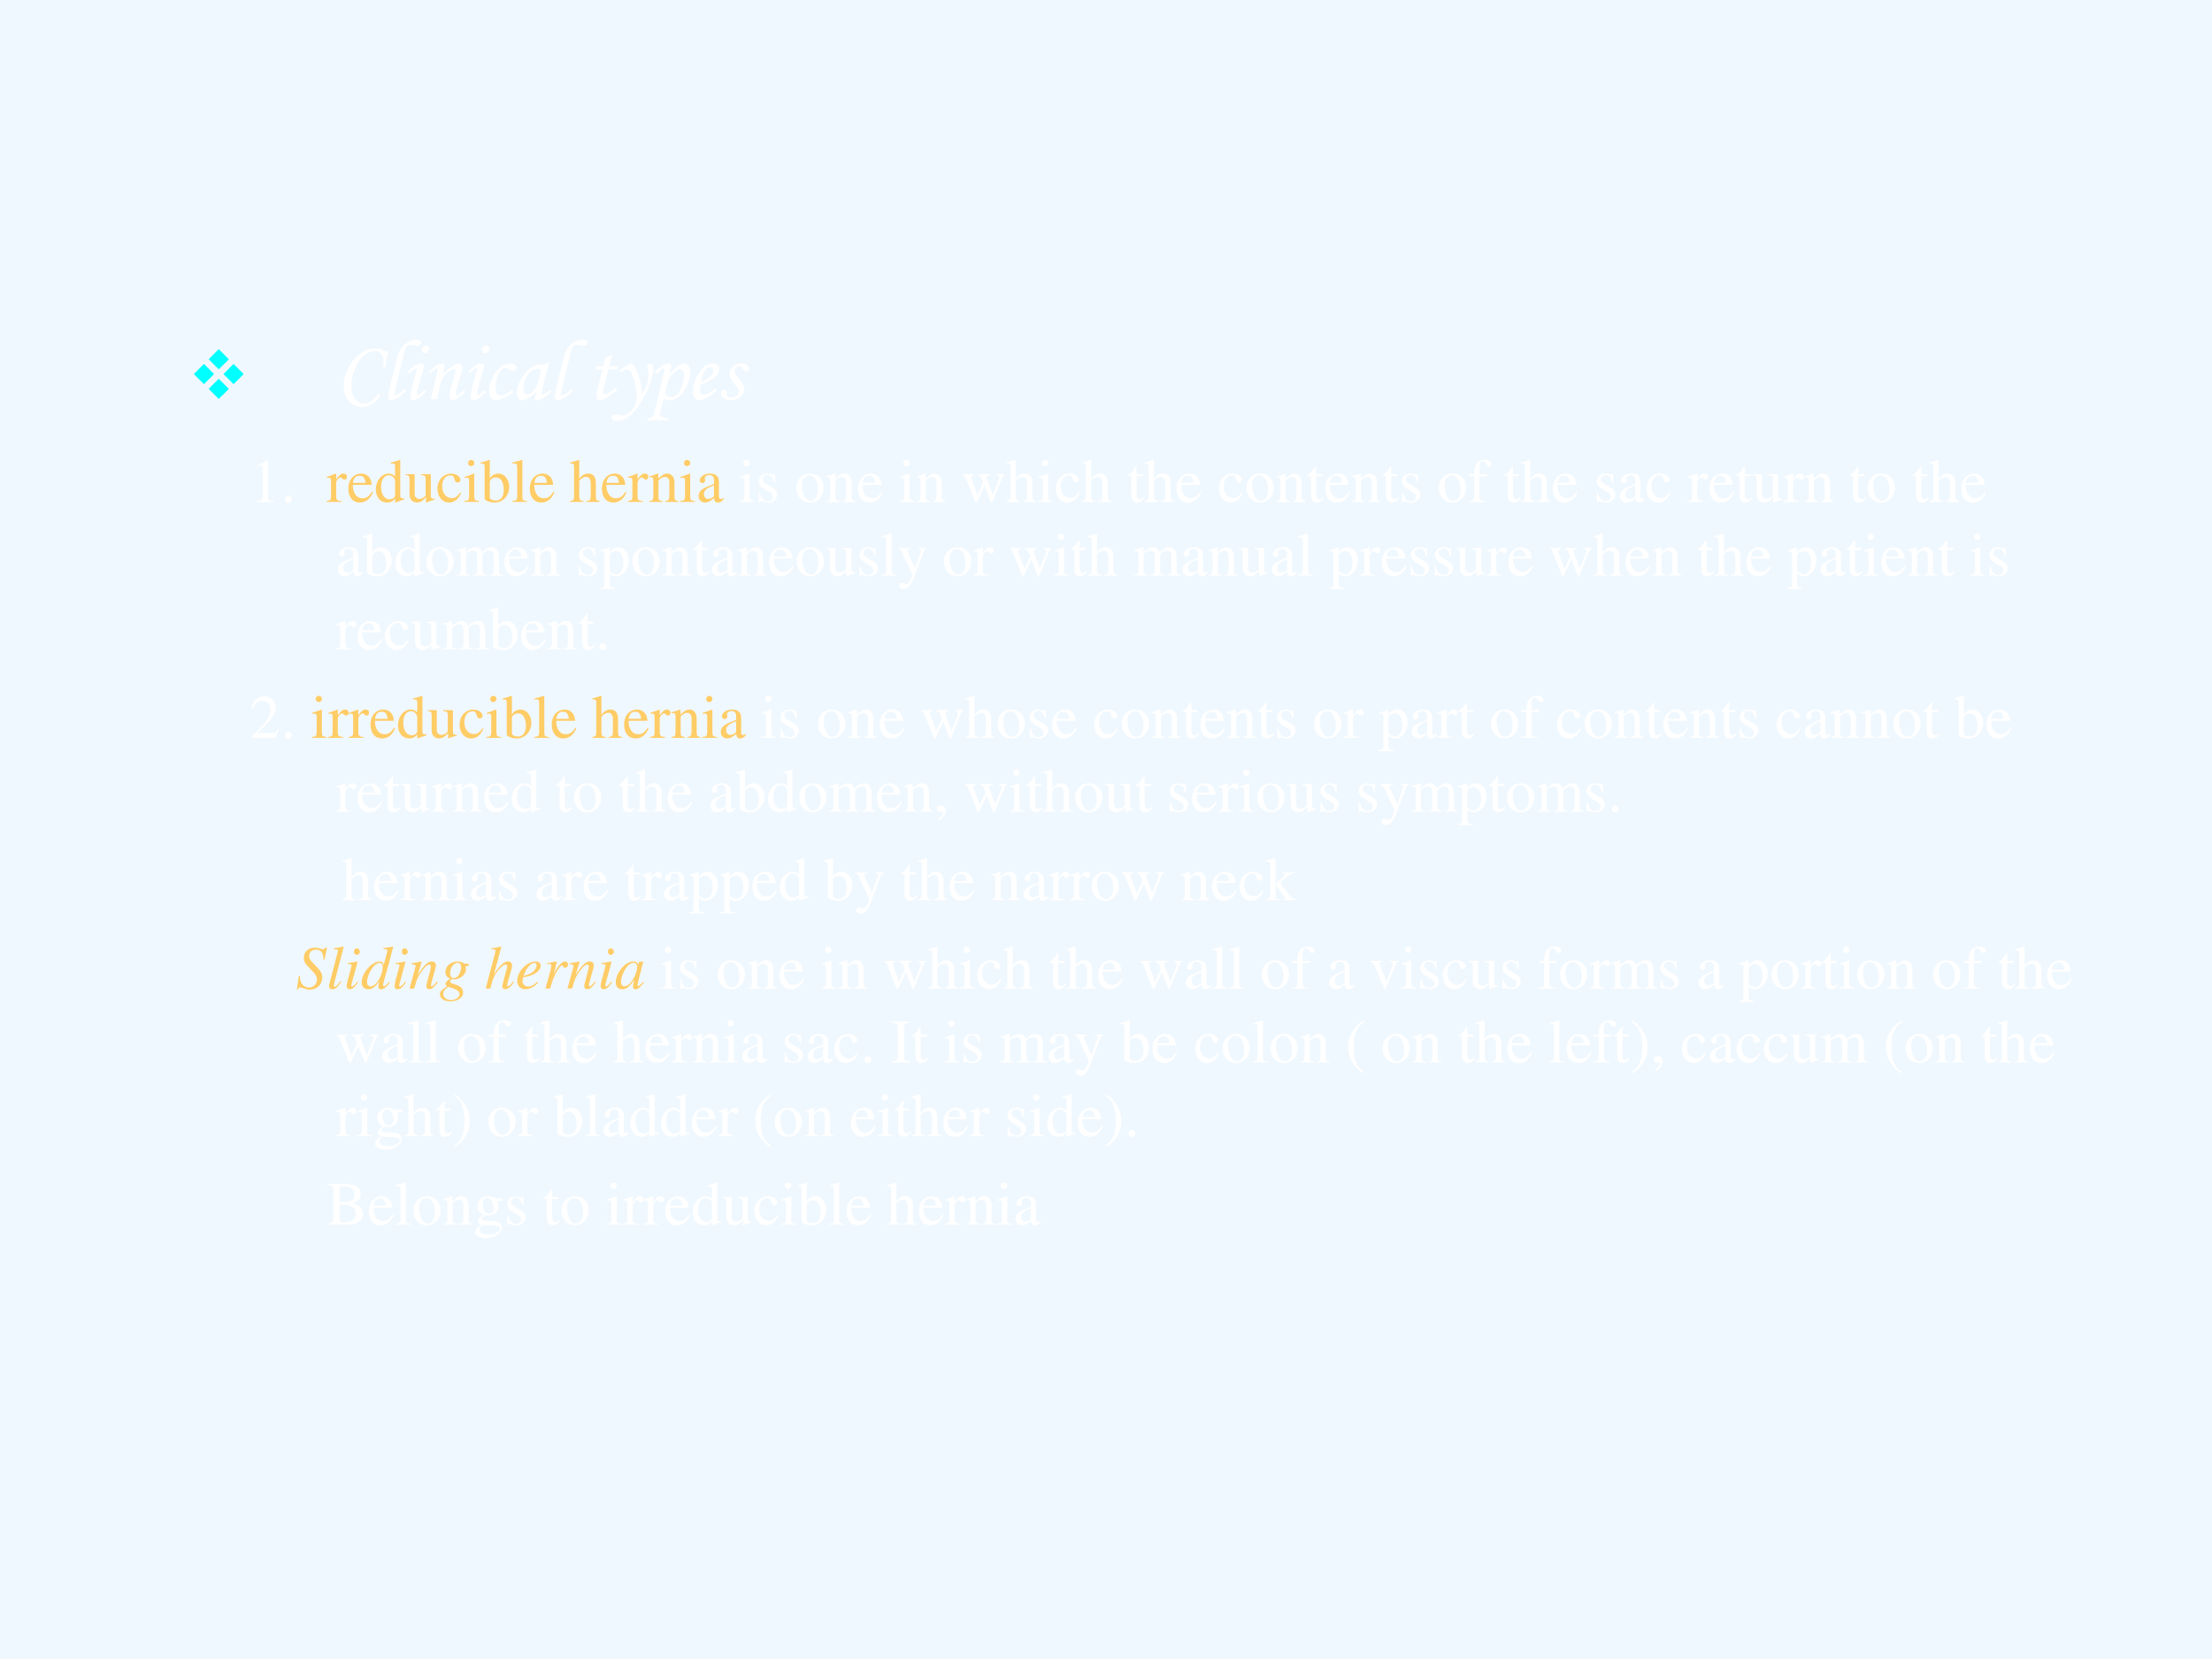 <?xml version="1.0" encoding="UTF-8" standalone="no"?>
<!DOCTYPE svg PUBLIC "-//W3C//DTD SVG 1.1//EN" "http://www.w3.org/Graphics/SVG/1.1/DTD/svg11.dtd">
<svg xmlns="http://www.w3.org/2000/svg" xmlns:xlink="http://www.w3.org/1999/xlink" version="1.1" width="720pt" height="540pt" viewBox="0 0 720 540">
<rect x="0" y="0" width="720" height="540" fill="#333333" stroke="none"/>
<g enable-background="new">
<g>
<g id="Layer-1" data-name="Artifact">
<clipPath id="cp100">
<path transform="matrix(1,0,0,-1,0,540)" d="M 0 0 L 720 0 L 720 540 L 0 540 Z " fill-rule="evenodd"/>
</clipPath>
<g clip-path="url(#cp100)">
<path transform="matrix(1,0,0,-1,0,540)" d="M 0 0 L 720 0 L 720 540 L 0 540 Z " fill="#f0f8ff" fill-rule="evenodd"/>
</g>
</g>
<g id="Layer-1" data-name="Span">
<clipPath id="cp101">
<path transform="matrix(1,0,0,-1,0,540)" d="M 0 0 L 720 0 L 720 540 L 0 540 Z " fill-rule="evenodd"/>
</clipPath>
<g clip-path="url(#cp101)">
<symbol id="font_66_99">
<path d="M .146 .215 L 0 .361 L .146 .508 L .293 .361 L .146 .215 M .215 .576 L .361 .723 L .508 .576 L .361 .429 L .215 .576 M .576 .508 L .723 .361 L .576 .215 L .43 .361 L .576 .508 M .508 .146 L .361 0 L .215 .146 L .361 .293 L .508 .146 Z "/>
</symbol>
<use xlink:href="#font_66_99" transform="matrix(22.44,0,0,-22.44,63.096,129.86)" fill="#00ffff"/>
</g>
</g>
<g id="Layer-1" data-name="Span">
<clipPath id="cp103">
<path transform="matrix(1,0,0,-1,0,540)" d="M 0 0 L 720 0 L 720 540 L 0 540 Z " fill-rule="evenodd"/>
</clipPath>
<g clip-path="url(#cp103)">
<symbol id="font_68_26">
<path d="M .486 .469 L .46 .469 C .462 .494 .462 .514 .462 .53 C .462 .576 .453 .608 .434 .625 C .415 .644 .391 .653 .362 .653 C .323 .653 .283 .637 .241 .605 C .2 .574 .164 .525 .134 .458 C .104 .392 .089 .324 .089 .253 C .089 .185 .103 .133 .13 .097 C .158 .061 .193 .042 .235 .042 C .292 .042 .345 .077 .392 .145 C .397 .152 .402 .155 .407 .155 C .411 .155 .415 .154 .418 .151 C .421 .148 .422 .145 .422 .142 C .422 .133 .411 .116 .39 .09 C .368 .064 .341 .043 .308 .026 C .275 .009 .243 0 .211 0 C .173 0 .137 .01 .104 .03 C .071 .05 .046 .079 .027 .116 C .009 .153 0 .197 0 .248 C 0 .319 .019 .39 .056 .461 C .093 .532 .14 .586 .196 .625 C .252 .663 .306 .682 .36 .682 C .379 .682 .398 .68 .417 .676 C .425 .674 .459 .663 .518 .642 C .499 .586 .489 .528 .486 .469 Z "/>
</symbol>
<symbol id="font_68_4f">
<path d="M .194 .131 L .21 .114 C .185 .085 .155 .059 .12 .035 C .086 .012 .057 0 .035 0 C .025 0 .016 .004 .01 .012 C .003 .019 0 .03 0 .043 C 0 .069 .01 .123 .03 .205 L .083 .419 C .102 .497 .118 .549 .131 .575 C .152 .615 .18 .646 .217 .668 C .254 .691 .293 .702 .334 .702 C .348 .702 .359 .698 .367 .691 C .375 .685 .379 .677 .379 .667 C .379 .657 .375 .648 .367 .642 C .359 .635 .348 .632 .333 .632 C .323 .632 .309 .633 .292 .637 C .276 .639 .261 .641 .248 .641 C .235 .641 .225 .638 .218 .632 C .208 .625 .2 .608 .192 .583 C .184 .558 .172 .508 .155 .435 L .106 .23 C .082 .127 .07 .074 .07 .069 C .07 .059 .074 .054 .082 .054 C .089 .054 .099 .058 .113 .066 C .14 .083 .167 .105 .194 .131 Z "/>
</symbol>
<symbol id="font_68_4c">
<path d="M .214 .634 C .224 .634 .232 .631 .239 .624 C .245 .618 .249 .609 .249 .599 C .249 .584 .243 .572 .233 .561 C .224 .55 .213 .544 .2 .544 C .19 .544 .182 .548 .176 .555 C .169 .562 .166 .57 .166 .582 C .166 .596 .171 .609 .18 .619 C .19 .629 .201 .634 .214 .634 M .021 .311 L 0 .328 C .033 .363 .062 .389 .089 .404 C .116 .419 .139 .427 .158 .427 C .168 .427 .176 .424 .182 .42 C .187 .415 .19 .409 .19 .401 C .19 .392 .179 .352 .158 .281 C .124 .166 .106 .096 .106 .072 C .106 .068 .108 .064 .11 .061 C .112 .058 .115 .056 .117 .056 C .128 .056 .154 .076 .197 .117 L .216 .098 C .172 .056 .139 .029 .119 .018 C .098 .006 .081 0 .068 0 C .057 0 .048 .004 .041 .011 C .035 .018 .031 .028 .031 .041 C .031 .081 .056 .181 .104 .339 C .107 .346 .108 .353 .108 .359 C .108 .365 .105 .369 .099 .369 C .093 .369 .085 .366 .077 .361 C .069 .356 .05 .339 .021 .311 Z "/>
</symbol>
<symbol id="font_68_51">
<path d="M .017 .31 L 0 .327 C .042 .367 .075 .393 .1 .406 C .124 .419 .146 .426 .163 .426 C .17 .426 .175 .424 .179 .421 C .183 .418 .185 .415 .185 .411 C .185 .408 .184 .403 .183 .396 L .161 .297 C .194 .334 .236 .368 .286 .4 C .312 .417 .334 .425 .352 .425 C .364 .425 .374 .421 .381 .413 C .389 .405 .392 .393 .392 .378 C .392 .368 .391 .356 .388 .344 C .382 .323 .369 .277 .347 .206 C .326 .139 .315 .095 .315 .073 C .315 .067 .316 .062 .318 .059 C .32 .055 .323 .054 .327 .054 C .336 .054 .351 .063 .371 .081 C .385 .094 .4 .106 .414 .117 L .426 .1 C .396 .066 .365 .04 .333 .02 C .312 .007 .296 0 .282 0 C .27 0 .26 .005 .253 .014 C .247 .022 .243 .037 .243 .057 C .243 .086 .261 .158 .297 .273 C .308 .314 .314 .338 .314 .345 C .314 .355 .308 .36 .296 .36 C .283 .36 .266 .354 .246 .34 C .215 .32 .189 .296 .169 .269 C .156 .251 .145 .223 .136 .185 L .097 .014 L .024 .014 C .038 .063 .049 .11 .06 .154 L .103 .34 C .105 .347 .105 .353 .105 .356 C .105 .365 .102 .369 .096 .369 C .09 .369 .083 .366 .073 .359 C .053 .346 .034 .329 .017 .31 Z "/>
</symbol>
<symbol id="font_68_46">
<path d="M .267 .12 L .277 .091 C .2 .03 .134 0 .081 0 C .053 0 .032 .01 .019 .03 C .006 .05 0 .076 0 .107 C 0 .158 .014 .211 .041 .266 C .068 .32 .102 .362 .141 .391 C .171 .413 .206 .424 .244 .424 C .268 .424 .286 .42 .299 .411 C .311 .402 .317 .39 .317 .377 C .317 .367 .314 .359 .308 .353 C .301 .346 .292 .343 .28 .343 C .269 .343 .254 .348 .236 .359 C .218 .37 .202 .375 .19 .375 C .174 .375 .158 .368 .142 .354 C .126 .339 .111 .311 .097 .27 C .083 .228 .076 .186 .076 .144 C .076 .113 .082 .089 .094 .072 C .103 .059 .115 .053 .131 .053 C .169 .053 .214 .075 .267 .12 Z "/>
</symbol>
<symbol id="font_68_44">
<path d="M .344 .433 L .376 .44 L .34 .316 C .325 .267 .311 .211 .298 .146 C .291 .112 .288 .089 .288 .079 C .288 .069 .292 .064 .3 .064 C .305 .064 .313 .067 .325 .074 C .345 .086 .364 .101 .383 .119 L .398 .1 C .361 .066 .338 .046 .327 .039 C .306 .024 .286 .014 .268 .007 C .255 .002 .243 0 .231 0 C .223 0 .217 .002 .212 .006 C .208 .01 .206 .015 .206 .023 C .206 .028 .207 .035 .21 .043 L .229 .109 C .201 .076 .168 .047 .129 .023 C .106 .008 .084 0 .064 0 C .045 0 .031 .007 .021 .021 C .007 .038 0 .062 0 .091 C 0 .125 .009 .164 .027 .206 C .046 .248 .071 .287 .102 .321 C .132 .356 .165 .381 .199 .397 C .226 .41 .259 .416 .301 .416 C .311 .416 .322 .415 .333 .414 L .344 .433 M .284 .358 C .266 .362 .251 .364 .239 .364 C .21 .364 .184 .356 .163 .339 C .141 .323 .12 .294 .102 .252 C .083 .211 .074 .169 .074 .127 C .074 .105 .077 .089 .085 .08 C .092 .07 .102 .065 .114 .065 C .137 .065 .161 .077 .187 .101 C .212 .125 .231 .16 .243 .206 L .284 .358 Z "/>
</symbol>
<symbol id="font_68_3">
<path d="M -2147483500 -2147483500 Z "/>
</symbol>
<symbol id="font_68_57">
<path d="M .115 .5 L .192 .529 L .157 .393 L .258 .393 L .25 .358 L .149 .358 L .106 .194 C .093 .145 .086 .111 .086 .092 C .086 .083 .088 .077 .092 .073 C .096 .069 .101 .067 .107 .067 C .118 .067 .133 .073 .154 .085 C .181 .101 .207 .119 .232 .139 L .25 .117 C .179 .063 .132 .03 .107 .018 C .083 .006 .064 0 .049 0 C .037 0 .028 .004 .021 .013 C .014 .022 .01 .036 .01 .056 C .01 .08 .016 .115 .029 .164 L .079 .358 L 0 .358 L .009 .393 L .087 .393 L .115 .5 Z "/>
</symbol>
<symbol id="font_68_5c">
<path d="M .113 .567 L .098 .59 L .134 .615 C .169 .639 .194 .654 .208 .661 C .216 .665 .224 .667 .23 .667 C .237 .667 .244 .663 .25 .655 C .279 .619 .303 .57 .322 .509 C .342 .448 .352 .388 .352 .331 C .352 .323 .351 .312 .351 .296 C .406 .398 .433 .478 .433 .538 C .433 .55 .43 .566 .425 .587 C .419 .61 .416 .626 .416 .636 C .416 .645 .419 .653 .425 .659 C .431 .665 .439 .668 .448 .668 C .459 .668 .468 .664 .475 .655 C .482 .646 .486 .634 .486 .618 C .486 .576 .476 .523 .457 .46 C .438 .398 .408 .331 .366 .258 C .325 .186 .288 .133 .253 .098 C .22 .063 .187 .038 .155 .023 C .123 .008 .093 0 .065 0 C .043 0 .027 .004 .017 .012 C .006 .02 0 .029 0 .041 C 0 .05 .004 .059 .013 .066 C .021 .073 .033 .076 .047 .076 C .058 .076 .073 .074 .092 .07 C .113 .065 .127 .063 .134 .063 C .154 .063 .175 .071 .197 .088 C .228 .111 .251 .138 .269 .169 C .287 .201 .296 .233 .296 .265 C .296 .31 .289 .365 .276 .428 C .263 .492 .244 .54 .22 .574 C .208 .591 .195 .6 .182 .6 C .166 .6 .143 .589 .113 .567 Z "/>
</symbol>
<symbol id="font_68_53">
<path d="M .106 .54 L .087 .559 C .117 .595 .146 .621 .176 .638 C .205 .655 .23 .663 .252 .663 C .26 .663 .266 .661 .271 .657 C .276 .653 .278 .647 .278 .639 C .278 .63 .277 .62 .275 .61 C .273 .6 .266 .577 .255 .54 C .305 .589 .339 .62 .357 .632 C .388 .652 .416 .662 .441 .662 C .458 .662 .472 .654 .483 .638 C .495 .623 .5 .599 .5 .567 C .5 .489 .476 .414 .427 .343 C .378 .272 .323 .236 .264 .236 C .24 .236 .217 .243 .193 .255 L .152 .094 C .149 .084 .148 .076 .148 .07 C .148 .058 .153 .05 .162 .044 C .176 .036 .205 .03 .25 .024 L .244 0 C .191 .004 .15 .006 .12 .006 C .089 .006 .049 .004 0 0 L .006 .024 C .031 .027 .049 .034 .06 .045 C .071 .056 .081 .076 .087 .104 L .176 .475 C .192 .544 .201 .582 .201 .59 C .201 .598 .197 .603 .188 .603 C .174 .603 .147 .582 .106 .54 M .205 .309 C .231 .283 .257 .271 .284 .271 C .323 .271 .357 .301 .387 .362 C .416 .423 .431 .482 .431 .54 C .431 .559 .427 .573 .418 .582 C .41 .592 .399 .597 .385 .597 C .37 .597 .352 .589 .333 .574 C .302 .55 .279 .526 .263 .503 C .252 .486 .241 .457 .231 .415 L .205 .309 Z "/>
</symbol>
<symbol id="font_68_48">
<path d="M .26 .135 L .276 .114 C .197 .038 .128 0 .071 0 C .048 0 .03 .008 .018 .023 C .006 .039 0 .064 0 .099 C 0 .168 .021 .238 .063 .307 C .111 .385 .168 .424 .234 .424 C .257 .424 .275 .418 .287 .407 C .299 .395 .305 .38 .305 .359 C .305 .338 .298 .317 .283 .297 C .269 .276 .242 .255 .205 .233 C .186 .222 .145 .203 .083 .175 C .081 .157 .079 .14 .079 .125 C .079 .101 .083 .085 .09 .076 C .097 .067 .108 .062 .122 .062 C .135 .062 .15 .066 .166 .074 C .188 .084 .219 .104 .26 .135 M .089 .206 C .142 .229 .181 .255 .208 .282 C .225 .301 .234 .319 .234 .338 C .234 .352 .231 .363 .223 .371 C .216 .38 .207 .384 .195 .384 C .183 .384 .171 .379 .16 .37 C .144 .358 .132 .34 .121 .315 C .106 .28 .096 .243 .089 .206 Z "/>
</symbol>
<symbol id="font_68_56">
<path d="M .236 .424 C .265 .424 .287 .418 .303 .407 C .319 .396 .327 .383 .327 .368 C .327 .359 .323 .352 .316 .345 C .31 .339 .302 .335 .292 .335 C .286 .335 .281 .337 .276 .339 C .272 .342 .265 .349 .257 .36 C .241 .382 .225 .392 .209 .392 C .196 .392 .184 .387 .174 .376 C .164 .366 .159 .354 .159 .338 C .159 .325 .162 .312 .168 .299 C .175 .287 .191 .267 .218 .239 C .254 .2 .272 .164 .272 .129 C .272 .095 .257 .065 .228 .039 C .199 .013 .161 0 .115 0 C .076 0 .047 .008 .028 .023 C .009 .039 0 .059 0 .082 C 0 .093 .004 .103 .011 .11 C .018 .118 .027 .122 .037 .122 C .046 .122 .054 .118 .061 .112 C .067 .106 .07 .099 .07 .091 C .07 .088 .07 .084 .069 .079 C .069 .074 .069 .071 .069 .068 C .069 .057 .073 .048 .083 .041 C .091 .033 .103 .029 .119 .029 C .136 .029 .152 .032 .165 .038 C .178 .044 .189 .053 .196 .065 C .204 .078 .208 .09 .208 .102 C .208 .114 .204 .125 .197 .137 C .19 .149 .174 .168 .15 .195 C .116 .233 .099 .269 .099 .304 C .099 .336 .112 .364 .138 .388 C .163 .412 .196 .424 .236 .424 Z "/>
</symbol>
<use xlink:href="#font_68_26" transform="matrix(27.984,0,0,-27.984,111.898,132.538)" fill="#ffffff"/>
<use xlink:href="#font_68_4f" transform="matrix(27.984,0,0,-27.984,126.409,130.243)" fill="#ffffff"/>
<use xlink:href="#font_68_4c" transform="matrix(27.984,0,0,-27.984,132.701,130.243)" fill="#ffffff"/>
<use xlink:href="#font_68_51" transform="matrix(27.984,0,0,-27.984,139.527,130.243)" fill="#ffffff"/>
<use xlink:href="#font_68_4c" transform="matrix(27.984,0,0,-27.984,152.29,130.243)" fill="#ffffff"/>
<use xlink:href="#font_68_46" transform="matrix(27.984,0,0,-27.984,159.198,130.243)" fill="#ffffff"/>
<use xlink:href="#font_68_44" transform="matrix(27.984,0,0,-27.984,168.287,130.256)" fill="#ffffff"/>
<use xlink:href="#font_68_4f" transform="matrix(27.984,0,0,-27.984,180.614,130.243)" fill="#ffffff"/>
<use xlink:href="#font_68_3" transform="matrix(27.984,0,0,-27.984,60095178000,-60095178000)" fill="#ffffff"/>
<use xlink:href="#font_68_57" transform="matrix(27.984,0,0,-27.984,193.898,130.243)" fill="#ffffff"/>
<use xlink:href="#font_68_5c" transform="matrix(27.984,0,0,-27.984,199.027,137.02)" fill="#ffffff"/>
<use xlink:href="#font_68_53" transform="matrix(27.984,0,0,-27.984,210.657,136.856)" fill="#ffffff"/>
<use xlink:href="#font_68_48" transform="matrix(27.984,0,0,-27.984,225.621,130.215)" fill="#ffffff"/>
<use xlink:href="#font_68_56" transform="matrix(27.984,0,0,-27.984,234.658,130.215)" fill="#ffffff"/>
</g>
</g>
<g id="Layer-1" data-name="Span">
<clipPath id="cp105">
<path transform="matrix(1,0,0,-1,0,540)" d="M 0 0 L 720 0 L 720 540 L 0 540 Z " fill-rule="evenodd"/>
</clipPath>
<g clip-path="url(#cp105)">
<symbol id="font_6a_12">
<path d="M .007 0 L .283 0 L .283 .015 C .206 .015 .189 .026 .188 .074 L .188 .674 L .18 .676 L 0 .585 L 0 .571 C .039 .586 .063 .593 .072 .593 C .093 .593 .102 .578 .102 .546 L .102 .093 C .1 .03 .083 .016 .007 .015 L .007 0 Z "/>
</symbol>
<symbol id="font_6a_f">
<path d="M .055 .111 C .025 .111 0 .086 0 .054 C 0 .025 .025 0 .054 0 C .085 0 .111 .024 .111 .054 C .111 .085 .085 .111 .055 .111 Z "/>
</symbol>
<use xlink:href="#font_6a_12" transform="matrix(20.04,0,0,-20.04,83.488,163.37)" fill="#ffffff"/>
<use xlink:href="#font_6a_f" transform="matrix(20.04,0,0,-20.04,92.747,163.59)" fill="#ffffff"/>
</g>
</g>
<g id="Layer-1" data-name="Span">
<clipPath id="cp107">
<path transform="matrix(1,0,0,-1,0,540)" d="M 0 0 L 720 0 L 720 540 L 0 540 Z " fill-rule="evenodd"/>
</clipPath>
<g clip-path="url(#cp107)">
<symbol id="font_6a_53">
<path d="M 0 0 L .24 0 L .24 .015 C .173 .017 .157 .031 .155 .09 L .155 .315 C .155 .347 .197 .397 .225 .397 C .231 .397 .24 .392 .251 .382 C .266 .367 .278 .362 .291 .362 C .315 .362 .33 .379 .33 .407 C .33 .44 .309 .46 .275 .46 C .233 .46 .205 .438 .155 .366 L .155 .458 L .15 .46 C .094 .438 .058 .424 .002 .406 L .002 .39 C .016 .393 .025 .394 .037 .394 C .062 .394 .071 .378 .071 .334 L .071 .084 C .069 .032 .063 .026 0 .015 L 0 0 Z "/>
</symbol>
<symbol id="font_6a_46">
<path d="M .383 .174 C .335 .098 .292 .069 .228 .069 C .171 .069 .128 .098 .099 .155 C .081 .193 .074 .225 .072 .287 L .38 .287 C .372 .352 .362 .381 .337 .413 C .307 .449 .261 .47 .209 .47 C .159 .47 .112 .452 .074 .418 C .027 .377 0 .306 0 .224 C 0 .086 .072 0 .187 0 C .282 0 .357 .059 .399 .167 L .383 .174 M .074 .319 C .085 .397 .119 .434 .18 .434 C .241 .434 .265 .406 .278 .319 L .074 .319 Z "/>
</symbol>
<symbol id="font_6a_45">
<path d="M .464 .068 C .451 .067 .445 .067 .441 .067 C .406 .067 .397 .078 .397 .124 L .397 .691 L .392 .693 C .345 .677 .311 .666 .245 .649 L .245 .633 C .253 .634 .258 .634 .267 .634 C .304 .634 .313 .624 .313 .583 L .313 .427 C .275 .459 .248 .47 .208 .47 C .093 .47 0 .357 0 .215 C 0 .087 .074 0 .185 0 C .241 0 .279 .02 .313 .067 L .313 .003 L .317 0 L .464 .052 L .464 .068 M .313 .112 C .313 .105 .306 .093 .296 .082 C .279 .062 .253 .052 .224 .052 C .14 .052 .086 .132 .086 .256 C .086 .368 .135 .442 .211 .442 C .265 .442 .313 .395 .313 .342 L .313 .112 Z "/>
</symbol>
<symbol id="font_6a_56">
<path d="M .47 .06 L .465 .06 C .416 .062 .409 .07 .408 .117 L .408 .46 L .25 .46 L .25 .443 C .312 .44 .324 .43 .324 .38 L .324 .145 C .324 .117 .319 .103 .305 .092 C .278 .07 .247 .058 .217 .058 C .178 .058 .146 .092 .146 .134 L .146 .46 L 0 .46 L 0 .446 C .047 .444 .061 .43 .062 .382 L .062 .13 C .062 .051 .11 0 .183 0 C .22 0 .259 .016 .286 .043 L .329 .086 L .329 .003 L .333 .001 C .383 .021 .419 .032 .47 .046 L .47 .06 Z "/>
</symbol>
<symbol id="font_6a_44">
<path d="M .373 .166 C .325 .096 .289 .072 .232 .072 C .14 .072 .077 .152 .077 .267 C .077 .371 .132 .441 .213 .441 C .249 .441 .262 .431 .272 .393 L .278 .371 C .286 .342 .304 .325 .326 .325 C .352 .325 .373 .344 .373 .367 C .373 .423 .303 .47 .219 .47 C .17 .47 .119 .45 .078 .414 C .028 .37 0 .302 0 .222 C 0 .093 .079 0 .19 0 C .235 0 .275 .016 .311 .047 C .338 .07 .357 .098 .387 .157 L .373 .166 Z "/>
</symbol>
<symbol id="font_6a_4a">
<path d="M 0 0 L .237 0 L .237 .015 C .171 .02 .164 .029 .163 .102 L .163 .457 L .159 .46 L .004 .405 L .004 .39 L .012 .391 C .024 .393 .036 .394 .046 .394 C .07 .394 .079 .378 .079 .334 L .079 .102 C .077 .028 .068 .018 0 .015 L 0 0 M .112 .683 C .085 .683 .062 .66 .062 .632 C .062 .603 .084 .581 .112 .581 C .142 .581 .164 .603 .164 .632 C .164 .661 .141 .683 .112 .683 Z "/>
</symbol>
<symbol id="font_6a_43">
<path d="M .15 .691 L .145 .693 C .104 .679 .077 .67 .029 .657 L 0 .649 L 0 .633 C .006 .634 .009 .634 .017 .634 C .057 .634 .066 .625 .066 .583 L .066 .064 C .066 .033 .15 0 .231 0 C .363 0 .465 .11 .465 .253 C .465 .377 .389 .47 .289 .47 C .228 .47 .17 .435 .15 .385 L .15 .691 M .15 .332 C .15 .371 .197 .407 .249 .407 C .277 .407 .302 .397 .323 .378 C .355 .347 .377 .279 .377 .207 C .377 .096 .329 .032 .247 .032 C .195 .032 .15 .054 .15 .08 L .15 .332 Z "/>
</symbol>
<symbol id="font_6a_4d">
<path d="M .002 0 L .238 0 L .238 .015 C .175 .018 .164 .028 .163 .084 L .163 .681 L .159 .683 C .108 .667 .071 .656 0 .639 L 0 .623 L .006 .623 C .017 .624 .029 .625 .037 .625 C .069 .625 .079 .611 .079 .564 L .079 .087 C .078 .033 .064 .019 .002 .015 L .002 0 Z "/>
</symbol>
<symbol id="font_6a_1">
<path d="M -2147483500 -2147483500 Z "/>
</symbol>
<symbol id="font_6a_49">
<path d="M .478 .015 C .424 .024 .419 .031 .418 .102 L .418 .301 C .418 .406 .377 .46 .295 .46 C .236 .46 .194 .436 .148 .376 L .148 .68 L .143 .683 C .108 .671 .083 .663 .028 .647 L .001 .639 L .001 .623 C .005 .624 .007 .624 .013 .624 C .056 .624 .064 .616 .064 .573 L .064 .102 C .062 .03 .057 .022 0 .015 L 0 0 L .216 0 L .216 .015 C .158 .02 .15 .031 .148 .102 L .148 .343 C .19 .389 .22 .406 .26 .406 C .309 .406 .334 .37 .334 .3 L .334 .102 C .332 .031 .323 .02 .266 .015 L .266 0 L .478 0 L .478 .015 Z "/>
</symbol>
<symbol id="font_6a_4f">
<path d="M .002 0 L .214 0 L .214 .015 C .164 .018 .148 .031 .148 .067 L .148 .348 C .196 .393 .218 .405 .251 .405 C .3 .405 .324 .374 .324 .308 L .324 .099 C .322 .034 .31 .018 .261 .015 L .261 0 L .469 0 L .469 .015 C .42 .02 .409 .032 .408 .081 L .408 .31 C .408 .404 .364 .46 .29 .46 C .244 .46 .213 .443 .145 .379 L .145 .458 L .138 .46 C .086 .441 .052 .43 0 .415 L 0 .398 C .007 .401 .016 .402 .027 .402 C .055 .402 .064 .387 .064 .338 L .064 .09 C .063 .031 .052 .018 .002 .015 L .002 0 Z "/>
</symbol>
<symbol id="font_6a_42">
<path d="M .405 .076 C .388 .062 .376 .057 .361 .057 C .338 .057 .331 .071 .331 .115 L .331 .31 C .331 .362 .326 .391 .311 .415 C .289 .451 .246 .47 .187 .47 C .093 .47 .019 .421 .019 .358 C .019 .335 .038 .315 .062 .315 C .086 .315 .107 .335 .107 .357 C .107 .361 .106 .366 .105 .373 C .103 .382 .102 .39 .102 .397 C .102 .424 .134 .446 .174 .446 C .223 .446 .25 .417 .25 .363 L .25 .302 C .097 .241 .079 .232 .036 .194 C .014 .174 0 .14 0 .107 C 0 .044 .044 0 .105 0 C .149 0 .19 .021 .251 .073 C .256 .02 .274 0 .315 0 C .349 0 .37 .012 .405 .05 L .405 .076 M .25 .133 C .25 .103 .245 .092 .224 .08 C .199 .066 .172 .058 .151 .058 C .116 .058 .088 .092 .088 .135 L .088 .139 C .089 .199 .133 .237 .25 .278 L .25 .133 Z "/>
</symbol>
<use xlink:href="#font_6a_53" transform="matrix(20.04,0,0,-20.04,106.32,163.37)" fill="#ffcc66"/>
<use xlink:href="#font_6a_46" transform="matrix(20.04,0,0,-20.04,113.394,163.57)" fill="#ffcc66"/>
<use xlink:href="#font_6a_45" transform="matrix(20.04,0,0,-20.04,122.332,163.57)" fill="#ffcc66"/>
<use xlink:href="#font_6a_56" transform="matrix(20.04,0,0,-20.04,132.052,163.57)" fill="#ffcc66"/>
<use xlink:href="#font_6a_44" transform="matrix(20.04,0,0,-20.04,142.392,163.57)" fill="#ffcc66"/>
<use xlink:href="#font_6a_4a" transform="matrix(20.04,0,0,-20.04,151.11,163.37)" fill="#ffcc66"/>
<use xlink:href="#font_6a_43" transform="matrix(20.04,0,0,-20.04,156.42,163.57)" fill="#ffcc66"/>
<use xlink:href="#font_6a_4d" transform="matrix(20.04,0,0,-20.04,166.761,163.37)" fill="#ffcc66"/>
<use xlink:href="#font_6a_46" transform="matrix(20.04,0,0,-20.04,172.452,163.57)" fill="#ffcc66"/>
<use xlink:href="#font_6a_1" transform="matrix(20.04,0,0,-20.04,43035570000,-43035570000)" fill="#ffcc66"/>
<use xlink:href="#font_6a_49" transform="matrix(20.04,0,0,-20.04,185.578,163.37)" fill="#ffcc66"/>
<use xlink:href="#font_6a_46" transform="matrix(20.04,0,0,-20.04,195.919,163.57)" fill="#ffcc66"/>
<use xlink:href="#font_6a_53" transform="matrix(20.04,0,0,-20.04,204.416,163.37)" fill="#ffcc66"/>
<use xlink:href="#font_6a_4f" transform="matrix(20.04,0,0,-20.04,211.37,163.37)" fill="#ffcc66"/>
<use xlink:href="#font_6a_4a" transform="matrix(20.04,0,0,-20.04,221.39,163.37)" fill="#ffcc66"/>
<use xlink:href="#font_6a_42" transform="matrix(20.04,0,0,-20.04,227.382,163.57)" fill="#ffcc66"/>
</g>
</g>
<g id="Layer-1" data-name="Span">
<clipPath id="cp108">
<path transform="matrix(1,0,0,-1,0,540)" d="M 0 0 L 720 0 L 720 540 L 0 540 Z " fill-rule="evenodd"/>
</clipPath>
<g clip-path="url(#cp108)">
<symbol id="font_6a_54">
<path d="M .264 .324 L .26 .461 L .249 .461 C .244 .453 .239 .45 .233 .45 C .227 .45 .217 .452 .206 .457 C .183 .465 .16 .47 .136 .47 C .057 .47 0 .418 0 .346 C 0 .29 .032 .25 .117 .202 L .175 .169 C .21 .149 .227 .125 .227 .094 C .227 .05 .195 .022 .144 .022 C .075 .022 .04 .06 .017 .162 L .001 .162 L .001 .006 L .014 .006 C .021 .016 .025 .018 .037 .018 C .048 .018 .06 .016 .083 .01 C .11 .004 .136 0 .156 0 C .234 0 .297 .058 .297 .128 C .297 .178 .273 .211 .213 .247 L .105 .311 C .077 .328 .062 .352 .062 .379 C .062 .42 .093 .447 .139 .447 C .196 .447 .226 .414 .249 .324 L .264 .324 Z "/>
</symbol>
<symbol id="font_6a_50">
<path d="M .221 .47 C .09 .47 0 .374 0 .236 C 0 .1 .093 0 .219 0 C .345 0 .441 .105 .441 .244 C .441 .376 .349 .47 .221 .47 M .208 .442 C .292 .442 .351 .346 .351 .209 C .351 .095 .306 .028 .231 .028 C .192 .028 .155 .052 .134 .092 C .106 .144 .09 .214 .09 .285 C .09 .38 .136 .442 .208 .442 Z "/>
</symbol>
<symbol id="font_6a_58">
<path d="M .55 .464 L .55 .449 C .584 .442 .594 .435 .594 .418 C .594 .403 .588 .379 .577 .352 L .487 .13 L .403 .354 C .386 .4 .386 .4 .386 .413 C .386 .435 .397 .442 .444 .449 L .444 .464 L .241 .464 L .241 .449 C .278 .445 .29 .433 .31 .38 C .315 .366 .324 .341 .33 .324 L .239 .125 L .14 .386 C .136 .396 .134 .406 .134 .416 C .134 .437 .145 .445 .18 .449 L .18 .464 L 0 .464 L 0 .449 C .023 .447 .031 .437 .053 .386 L .188 .044 C .2 .013 .208 0 .214 0 C .219 0 .227 .012 .239 .039 L .351 .279 L .442 .043 C .457 .005 .459 0 .466 0 C .473 0 .478 .009 .494 .049 L .632 .395 C .65 .437 .653 .442 .673 .449 L .673 .464 L .55 .464 Z "/>
</symbol>
<symbol id="font_6a_55">
<path d="M .242 .46 L .141 .46 L .141 .576 C .141 .586 .139 .589 .134 .589 C .076 .505 .046 .471 .017 .454 C .006 .447 0 .441 0 .435 C 0 .432 .001 .43 .004 .428 L .057 .428 L .057 .127 C .057 .043 .087 0 .146 0 C .195 0 .233 .024 .266 .076 L .253 .087 C .231 .061 .215 .052 .193 .052 C .156 .052 .141 .079 .141 .142 L .141 .428 L .242 .428 L .242 .46 Z "/>
</symbol>
<symbol id="font_6a_47">
<path d="M .289 .45 L .166 .45 L .166 .566 C .166 .625 .185 .655 .223 .655 C .245 .655 .258 .645 .276 .616 C .292 .59 .304 .58 .321 .58 C .345 .58 .363 .598 .363 .621 C .363 .657 .319 .683 .259 .683 C .196 .683 .144 .656 .118 .611 C .092 .566 .084 .53 .083 .45 L .001 .45 L .001 .418 L .083 .418 L .083 .104 C .081 .029 .071 .018 0 .015 L 0 0 L .26 0 L .26 .015 C .178 .018 .167 .029 .167 .104 L .167 .418 L .289 .418 L .289 .45 Z "/>
</symbol>
<use xlink:href="#font_6a_4a" transform="matrix(20.04,0,0,-20.04,240.731,163.37)" fill="#ffffff"/>
<use xlink:href="#font_6a_54" transform="matrix(20.04,0,0,-20.04,247.003,163.57)" fill="#ffffff"/>
<use xlink:href="#font_6a_1" transform="matrix(20.04,0,0,-20.04,43035570000,-43035570000)" fill="#ffffff"/>
<use xlink:href="#font_6a_50" transform="matrix(20.04,0,0,-20.04,259.228,163.57)" fill="#ffffff"/>
<use xlink:href="#font_6a_4f" transform="matrix(20.04,0,0,-20.04,268.987,163.37)" fill="#ffffff"/>
<use xlink:href="#font_6a_46" transform="matrix(20.04,0,0,-20.04,279.288,163.57)" fill="#ffffff"/>
<use xlink:href="#font_6a_1" transform="matrix(20.04,0,0,-20.04,43035570000,-43035570000)" fill="#ffffff"/>
<use xlink:href="#font_6a_4a" transform="matrix(20.04,0,0,-20.04,292.795,163.37)" fill="#ffffff"/>
<use xlink:href="#font_6a_4f" transform="matrix(20.04,0,0,-20.04,298.366,163.37)" fill="#ffffff"/>
<use xlink:href="#font_6a_1" transform="matrix(20.04,0,0,-20.04,43035570000,-43035570000)" fill="#ffffff"/>
<use xlink:href="#font_6a_58" transform="matrix(20.04,0,0,-20.04,313.416,163.651)" fill="#ffffff"/>
<use xlink:href="#font_6a_49" transform="matrix(20.04,0,0,-20.04,327.644,163.37)" fill="#ffffff"/>
<use xlink:href="#font_6a_4a" transform="matrix(20.04,0,0,-20.04,337.905,163.37)" fill="#ffffff"/>
<use xlink:href="#font_6a_44" transform="matrix(20.04,0,0,-20.04,343.656,163.57)" fill="#ffffff"/>
<use xlink:href="#font_6a_49" transform="matrix(20.04,0,0,-20.04,352.173,163.37)" fill="#ffffff"/>
<use xlink:href="#font_6a_1" transform="matrix(20.04,0,0,-20.04,43035570000,-43035570000)" fill="#ffffff"/>
<use xlink:href="#font_6a_55" transform="matrix(20.04,0,0,-20.04,367.143,163.57)" fill="#ffffff"/>
<use xlink:href="#font_6a_49" transform="matrix(20.04,0,0,-20.04,372.634,163.37)" fill="#ffffff"/>
<use xlink:href="#font_6a_46" transform="matrix(20.04,0,0,-20.04,382.974,163.57)" fill="#ffffff"/>
<use xlink:href="#font_6a_1" transform="matrix(20.04,0,0,-20.04,43035570000,-43035570000)" fill="#ffffff"/>
<use xlink:href="#font_6a_44" transform="matrix(20.04,0,0,-20.04,396.782,163.57)" fill="#ffffff"/>
<use xlink:href="#font_6a_50" transform="matrix(20.04,0,0,-20.04,405.76,163.57)" fill="#ffffff"/>
<use xlink:href="#font_6a_4f" transform="matrix(20.04,0,0,-20.04,415.519,163.37)" fill="#ffffff"/>
<use xlink:href="#font_6a_55" transform="matrix(20.04,0,0,-20.04,425.559,163.57)" fill="#ffffff"/>
<use xlink:href="#font_6a_46" transform="matrix(20.04,0,0,-20.04,431.371,163.57)" fill="#ffffff"/>
<use xlink:href="#font_6a_4f" transform="matrix(20.04,0,0,-20.04,440.028,163.37)" fill="#ffffff"/>
<use xlink:href="#font_6a_55" transform="matrix(20.04,0,0,-20.04,449.988,163.57)" fill="#ffffff"/>
<use xlink:href="#font_6a_54" transform="matrix(20.04,0,0,-20.04,456.321,163.57)" fill="#ffffff"/>
<use xlink:href="#font_6a_1" transform="matrix(20.04,0,0,-20.04,43035570000,-43035570000)" fill="#ffffff"/>
<use xlink:href="#font_6a_50" transform="matrix(20.04,0,0,-20.04,468.365,163.57)" fill="#ffffff"/>
<use xlink:href="#font_6a_47" transform="matrix(20.04,0,0,-20.04,478.204,163.37)" fill="#ffffff"/>
<use xlink:href="#font_6a_1" transform="matrix(20.04,0,0,-20.04,43035570000,-43035570000)" fill="#ffffff"/>
<use xlink:href="#font_6a_55" transform="matrix(20.04,0,0,-20.04,489.627,163.57)" fill="#ffffff"/>
<use xlink:href="#font_6a_49" transform="matrix(20.04,0,0,-20.04,495.118,163.37)" fill="#ffffff"/>
<use xlink:href="#font_6a_46" transform="matrix(20.04,0,0,-20.04,505.459,163.57)" fill="#ffffff"/>
<use xlink:href="#font_6a_1" transform="matrix(20.04,0,0,-20.04,43035570000,-43035570000)" fill="#ffffff"/>
<use xlink:href="#font_6a_54" transform="matrix(20.04,0,0,-20.04,519.788,163.57)" fill="#ffffff"/>
<use xlink:href="#font_6a_42" transform="matrix(20.04,0,0,-20.04,527.302,163.57)" fill="#ffffff"/>
<use xlink:href="#font_6a_44" transform="matrix(20.04,0,0,-20.04,535.96,163.57)" fill="#ffffff"/>
<use xlink:href="#font_6a_1" transform="matrix(20.04,0,0,-20.04,43035570000,-43035570000)" fill="#ffffff"/>
<use xlink:href="#font_6a_53" transform="matrix(20.04,0,0,-20.04,549.346,163.37)" fill="#ffffff"/>
<use xlink:href="#font_6a_46" transform="matrix(20.04,0,0,-20.04,556.421,163.57)" fill="#ffffff"/>
<use xlink:href="#font_6a_55" transform="matrix(20.04,0,0,-20.04,565.078,163.57)" fill="#ffffff"/>
<use xlink:href="#font_6a_56" transform="matrix(20.04,0,0,-20.04,570.569,163.57)" fill="#ffffff"/>
<use xlink:href="#font_6a_53" transform="matrix(20.04,0,0,-20.04,580.509,163.37)" fill="#ffffff"/>
<use xlink:href="#font_6a_4f" transform="matrix(20.04,0,0,-20.04,587.463,163.37)" fill="#ffffff"/>
<use xlink:href="#font_6a_1" transform="matrix(20.04,0,0,-20.04,43035570000,-43035570000)" fill="#ffffff"/>
<use xlink:href="#font_6a_55" transform="matrix(20.04,0,0,-20.04,602.052,163.57)" fill="#ffffff"/>
<use xlink:href="#font_6a_50" transform="matrix(20.04,0,0,-20.04,607.944,163.57)" fill="#ffffff"/>
<use xlink:href="#font_6a_1" transform="matrix(20.04,0,0,-20.04,43035570000,-43035570000)" fill="#ffffff"/>
<use xlink:href="#font_6a_55" transform="matrix(20.04,0,0,-20.04,622.573,163.57)" fill="#ffffff"/>
<use xlink:href="#font_6a_49" transform="matrix(20.04,0,0,-20.04,628.064,163.37)" fill="#ffffff"/>
<use xlink:href="#font_6a_46" transform="matrix(20.04,0,0,-20.04,638.404,163.57)" fill="#ffffff"/>
<use xlink:href="#font_6a_1" transform="matrix(20.04,0,0,-20.04,43035570000,-43035570000)" fill="#ffffff"/>
</g>
</g>
<g id="Layer-1" data-name="Span">
<clipPath id="cp109">
<path transform="matrix(1,0,0,-1,0,540)" d="M 0 0 L 720 0 L 720 540 L 0 540 Z " fill-rule="evenodd"/>
</clipPath>
<g clip-path="url(#cp109)">
<symbol id="font_6a_4e">
<path d="M 0 0 L .222 0 L .222 .015 C .171 .016 .155 .027 .154 .067 L .154 .349 C .154 .351 .162 .361 .169 .368 C .194 .391 .237 .408 .272 .408 C .316 .408 .338 .373 .338 .303 L .338 .086 C .336 .029 .326 .018 .27 .015 L .27 0 L .494 0 L .494 .015 C .438 .015 .424 .031 .422 .095 L .422 .347 C .452 .39 .484 .408 .531 .408 C .588 .408 .606 .381 .606 .298 L .606 .087 C .604 .028 .598 .021 .54 .015 L .54 0 L .759 0 L .759 .015 L .733 .017 C .701 .022 .69 .037 .69 .076 L .69 .282 C .69 .4 .651 .46 .574 .46 C .516 .46 .465 .434 .411 .376 C .393 .433 .359 .46 .305 .46 C .26 .46 .233 .447 .15 .383 L .15 .458 L .143 .46 C .09 .441 .056 .43 .003 .415 L .003 .398 C .015 .401 .024 .402 .035 .402 C .061 .402 .07 .386 .07 .338 L .07 .085 C .068 .029 .055 .015 0 .015 L 0 0 Z "/>
</symbol>
<symbol id="font_6a_51">
<path d="M 0 0 L .242 0 L .242 .018 C .167 .019 .155 .029 .154 .093 L .154 .25 C .19 .217 .213 .207 .255 .207 C .374 .207 .465 .319 .465 .464 C .465 .588 .395 .677 .298 .677 C .242 .677 .198 .653 .154 .598 L .154 .675 L .148 .677 C .094 .656 .059 .643 .004 .626 L .004 .61 C .013 .611 .019 .611 .029 .611 C .063 .611 .07 .601 .07 .554 L .07 .086 C .07 .033 .059 .023 0 .017 L 0 0 M .154 .551 C .154 .581 .21 .617 .256 .617 C .33 .617 .379 .541 .379 .424 C .379 .314 .33 .239 .258 .239 C .211 .239 .154 .275 .154 .305 L .154 .551 Z "/>
</symbol>
<symbol id="font_6a_5a">
<path d="M .461 .668 L .326 .668 L .326 .653 C .358 .653 .374 .644 .374 .628 C .374 .624 .373 .618 .37 .611 L .273 .335 L .158 .588 C .152 .602 .148 .616 .148 .626 C .148 .644 .163 .651 .206 .653 L .206 .668 L 0 .668 L 0 .654 C .026 .65 .043 .639 .051 .622 L .165 .376 C .177 .349 .178 .348 .183 .338 C .211 .288 .227 .251 .227 .236 C .227 .22 .204 .159 .187 .128 C .172 .103 .151 .084 .137 .084 C .131 .084 .122 .086 .111 .091 C .093 .098 .075 .102 .059 .102 C .035 .102 .016 .083 .016 .058 C .016 .025 .047 0 .09 0 C .158 0 .204 .055 .259 .2 L .413 .608 C .426 .64 .437 .65 .461 .653 L .461 .668 Z "/>
</symbol>
<use xlink:href="#font_6a_42" transform="matrix(20.04,0,0,-20.04,109.961,187.57)" fill="#ffffff"/>
<use xlink:href="#font_6a_43" transform="matrix(20.04,0,0,-20.04,118.178,187.57)" fill="#ffffff"/>
<use xlink:href="#font_6a_45" transform="matrix(20.04,0,0,-20.04,128.679,187.57)" fill="#ffffff"/>
<use xlink:href="#font_6a_50" transform="matrix(20.04,0,0,-20.04,138.819,187.57)" fill="#ffffff"/>
<use xlink:href="#font_6a_4e" transform="matrix(20.04,0,0,-20.04,148.579,187.37)" fill="#ffffff"/>
<use xlink:href="#font_6a_46" transform="matrix(20.04,0,0,-20.04,164.17,187.57)" fill="#ffffff"/>
<use xlink:href="#font_6a_4f" transform="matrix(20.04,0,0,-20.04,172.887,187.37)" fill="#ffffff"/>
<use xlink:href="#font_6a_1" transform="matrix(20.04,0,0,-20.04,43035570000,-43035570000)" fill="#ffffff"/>
<use xlink:href="#font_6a_54" transform="matrix(20.04,0,0,-20.04,188.458,187.57)" fill="#ffffff"/>
<use xlink:href="#font_6a_51" transform="matrix(20.04,0,0,-20.04,195.332,191.719)" fill="#ffffff"/>
<use xlink:href="#font_6a_50" transform="matrix(20.04,0,0,-20.04,205.873,187.57)" fill="#ffffff"/>
<use xlink:href="#font_6a_4f" transform="matrix(20.04,0,0,-20.04,215.632,187.37)" fill="#ffffff"/>
<use xlink:href="#font_6a_55" transform="matrix(20.04,0,0,-20.04,225.692,187.57)" fill="#ffffff"/>
<use xlink:href="#font_6a_42" transform="matrix(20.04,0,0,-20.04,231.745,187.57)" fill="#ffffff"/>
<use xlink:href="#font_6a_4f" transform="matrix(20.04,0,0,-20.04,240.161,187.37)" fill="#ffffff"/>
<use xlink:href="#font_6a_46" transform="matrix(20.04,0,0,-20.04,250.362,187.57)" fill="#ffffff"/>
<use xlink:href="#font_6a_50" transform="matrix(20.04,0,0,-20.04,259.34,187.57)" fill="#ffffff"/>
<use xlink:href="#font_6a_56" transform="matrix(20.04,0,0,-20.04,268.959,187.57)" fill="#ffffff"/>
<use xlink:href="#font_6a_54" transform="matrix(20.04,0,0,-20.04,279.74,187.57)" fill="#ffffff"/>
<use xlink:href="#font_6a_4d" transform="matrix(20.04,0,0,-20.04,286.895,187.37)" fill="#ffffff"/>
<use xlink:href="#font_6a_5a" transform="matrix(20.04,0,0,-20.04,292.366,191.739)" fill="#ffffff"/>
<use xlink:href="#font_6a_1" transform="matrix(20.04,0,0,-20.04,43035570000,-43035570000)" fill="#ffffff"/>
<use xlink:href="#font_6a_50" transform="matrix(20.04,0,0,-20.04,307.275,187.57)" fill="#ffffff"/>
<use xlink:href="#font_6a_53" transform="matrix(20.04,0,0,-20.04,316.814,187.37)" fill="#ffffff"/>
<use xlink:href="#font_6a_1" transform="matrix(20.04,0,0,-20.04,43035570000,-43035570000)" fill="#ffffff"/>
<use xlink:href="#font_6a_58" transform="matrix(20.04,0,0,-20.04,328.698,187.651)" fill="#ffffff"/>
<use xlink:href="#font_6a_4a" transform="matrix(20.04,0,0,-20.04,343.067,187.37)" fill="#ffffff"/>
<use xlink:href="#font_6a_55" transform="matrix(20.04,0,0,-20.04,348.578,187.57)" fill="#ffffff"/>
<use xlink:href="#font_6a_49" transform="matrix(20.04,0,0,-20.04,354.069,187.37)" fill="#ffffff"/>
<use xlink:href="#font_6a_1" transform="matrix(20.04,0,0,-20.04,43035570000,-43035570000)" fill="#ffffff"/>
<use xlink:href="#font_6a_4e" transform="matrix(20.04,0,0,-20.04,369.159,187.37)" fill="#ffffff"/>
<use xlink:href="#font_6a_42" transform="matrix(20.04,0,0,-20.04,384.93,187.57)" fill="#ffffff"/>
<use xlink:href="#font_6a_4f" transform="matrix(20.04,0,0,-20.04,393.407,187.37)" fill="#ffffff"/>
<use xlink:href="#font_6a_56" transform="matrix(20.04,0,0,-20.04,403.287,187.57)" fill="#ffffff"/>
<use xlink:href="#font_6a_42" transform="matrix(20.04,0,0,-20.04,413.948,187.57)" fill="#ffffff"/>
<use xlink:href="#font_6a_4d" transform="matrix(20.04,0,0,-20.04,422.485,187.37)" fill="#ffffff"/>
<use xlink:href="#font_6a_1" transform="matrix(20.04,0,0,-20.04,43035570000,-43035570000)" fill="#ffffff"/>
<use xlink:href="#font_6a_51" transform="matrix(20.04,0,0,-20.04,432.645,191.719)" fill="#ffffff"/>
<use xlink:href="#font_6a_53" transform="matrix(20.04,0,0,-20.04,442.665,187.37)" fill="#ffffff"/>
<use xlink:href="#font_6a_46" transform="matrix(20.04,0,0,-20.04,449.82,187.57)" fill="#ffffff"/>
<use xlink:href="#font_6a_54" transform="matrix(20.04,0,0,-20.04,459.239,187.57)" fill="#ffffff"/>
<use xlink:href="#font_6a_54" transform="matrix(20.04,0,0,-20.04,467.034,187.57)" fill="#ffffff"/>
<use xlink:href="#font_6a_56" transform="matrix(20.04,0,0,-20.04,473.988,187.57)" fill="#ffffff"/>
<use xlink:href="#font_6a_53" transform="matrix(20.04,0,0,-20.04,483.928,187.37)" fill="#ffffff"/>
<use xlink:href="#font_6a_46" transform="matrix(20.04,0,0,-20.04,491.002,187.57)" fill="#ffffff"/>
<use xlink:href="#font_6a_1" transform="matrix(20.04,0,0,-20.04,43035570000,-43035570000)" fill="#ffffff"/>
<use xlink:href="#font_6a_58" transform="matrix(20.04,0,0,-20.04,504.469,187.651)" fill="#ffffff"/>
<use xlink:href="#font_6a_49" transform="matrix(20.04,0,0,-20.04,518.697,187.37)" fill="#ffffff"/>
<use xlink:href="#font_6a_46" transform="matrix(20.04,0,0,-20.04,529.138,187.57)" fill="#ffffff"/>
<use xlink:href="#font_6a_4f" transform="matrix(20.04,0,0,-20.04,537.856,187.37)" fill="#ffffff"/>
<use xlink:href="#font_6a_1" transform="matrix(20.04,0,0,-20.04,43035570000,-43035570000)" fill="#ffffff"/>
<use xlink:href="#font_6a_55" transform="matrix(20.04,0,0,-20.04,552.665,187.57)" fill="#ffffff"/>
<use xlink:href="#font_6a_49" transform="matrix(20.04,0,0,-20.04,558.156,187.37)" fill="#ffffff"/>
<use xlink:href="#font_6a_46" transform="matrix(20.04,0,0,-20.04,568.497,187.57)" fill="#ffffff"/>
<use xlink:href="#font_6a_1" transform="matrix(20.04,0,0,-20.04,43035570000,-43035570000)" fill="#ffffff"/>
<use xlink:href="#font_6a_51" transform="matrix(20.04,0,0,-20.04,581.904,191.719)" fill="#ffffff"/>
<use xlink:href="#font_6a_42" transform="matrix(20.04,0,0,-20.04,592.565,187.57)" fill="#ffffff"/>
<use xlink:href="#font_6a_55" transform="matrix(20.04,0,0,-20.04,600.982,187.57)" fill="#ffffff"/>
<use xlink:href="#font_6a_4a" transform="matrix(20.04,0,0,-20.04,606.613,187.37)" fill="#ffffff"/>
<use xlink:href="#font_6a_46" transform="matrix(20.04,0,0,-20.04,612.364,187.57)" fill="#ffffff"/>
<use xlink:href="#font_6a_4f" transform="matrix(20.04,0,0,-20.04,621.001,187.37)" fill="#ffffff"/>
<use xlink:href="#font_6a_55" transform="matrix(20.04,0,0,-20.04,630.961,187.57)" fill="#ffffff"/>
<use xlink:href="#font_6a_1" transform="matrix(20.04,0,0,-20.04,43035570000,-43035570000)" fill="#ffffff"/>
<use xlink:href="#font_6a_4a" transform="matrix(20.04,0,0,-20.04,641.282,187.37)" fill="#ffffff"/>
<use xlink:href="#font_6a_54" transform="matrix(20.04,0,0,-20.04,647.555,187.57)" fill="#ffffff"/>
<use xlink:href="#font_6a_1" transform="matrix(20.04,0,0,-20.04,43035570000,-43035570000)" fill="#ffffff"/>
</g>
</g>
<g id="Layer-1" data-name="Span">
<clipPath id="cp110">
<path transform="matrix(1,0,0,-1,0,540)" d="M 0 0 L 720 0 L 720 540 L 0 540 Z " fill-rule="evenodd"/>
</clipPath>
<g clip-path="url(#cp110)">
<use xlink:href="#font_6a_53" transform="matrix(20.04,0,0,-20.04,109.32,211.37)" fill="#ffffff"/>
<use xlink:href="#font_6a_46" transform="matrix(20.04,0,0,-20.04,116.394,211.57)" fill="#ffffff"/>
<use xlink:href="#font_6a_44" transform="matrix(20.04,0,0,-20.04,125.292,211.57)" fill="#ffffff"/>
<use xlink:href="#font_6a_56" transform="matrix(20.04,0,0,-20.04,133.869,211.57)" fill="#ffffff"/>
<use xlink:href="#font_6a_4e" transform="matrix(20.04,0,0,-20.04,144.09,211.37)" fill="#ffffff"/>
<use xlink:href="#font_6a_43" transform="matrix(20.04,0,0,-20.04,159.18,211.57)" fill="#ffffff"/>
<use xlink:href="#font_6a_46" transform="matrix(20.04,0,0,-20.04,169.641,211.57)" fill="#ffffff"/>
<use xlink:href="#font_6a_4f" transform="matrix(20.04,0,0,-20.04,178.358,211.37)" fill="#ffffff"/>
<use xlink:href="#font_6a_55" transform="matrix(20.04,0,0,-20.04,188.398,211.57)" fill="#ffffff"/>
<use xlink:href="#font_6a_f" transform="matrix(20.04,0,0,-20.04,195.111,211.59)" fill="#ffffff"/>
</g>
</g>
<g id="Layer-1" data-name="Span">
<clipPath id="cp111">
<path transform="matrix(1,0,0,-1,0,540)" d="M 0 0 L 720 0 L 720 540 L 0 540 Z " fill-rule="evenodd"/>
</clipPath>
<g clip-path="url(#cp111)">
<symbol id="font_6a_13">
<path d="M .445 .137 L .432 .142 C .395 .084 .384 .077 .337 .076 L .098 .076 L .266 .252 C .355 .345 .394 .421 .394 .499 C .394 .599 .313 .676 .209 .676 C .154 .676 .102 .654 .065 .614 C .033 .58 .018 .548 .001 .477 L .022 .472 C .062 .57 .097 .602 .167 .602 C .252 .602 .308 .545 .308 .461 C .308 .382 .262 .29 .178 .201 L 0 .012 L 0 0 L .39 0 L .445 .137 Z "/>
</symbol>
<use xlink:href="#font_6a_13" transform="matrix(20.04,0,0,-20.04,81.865,240.17)" fill="#ffffff"/>
<use xlink:href="#font_6a_f" transform="matrix(20.04,0,0,-20.04,92.747,240.39)" fill="#ffffff"/>
</g>
</g>
<g id="Layer-1" data-name="Span">
<clipPath id="cp112">
<path transform="matrix(1,0,0,-1,0,540)" d="M 0 0 L 720 0 L 720 540 L 0 540 Z " fill-rule="evenodd"/>
</clipPath>
<g clip-path="url(#cp112)">
<use xlink:href="#font_6a_4a" transform="matrix(20.04,0,0,-20.04,101.501,240.17)" fill="#ffcc66"/>
<use xlink:href="#font_6a_53" transform="matrix(20.04,0,0,-20.04,106.851,240.17)" fill="#ffcc66"/>
<use xlink:href="#font_6a_53" transform="matrix(20.04,0,0,-20.04,113.525,240.17)" fill="#ffcc66"/>
<use xlink:href="#font_6a_46" transform="matrix(20.04,0,0,-20.04,120.599,240.37)" fill="#ffcc66"/>
<use xlink:href="#font_6a_45" transform="matrix(20.04,0,0,-20.04,129.537,240.37)" fill="#ffcc66"/>
<use xlink:href="#font_6a_56" transform="matrix(20.04,0,0,-20.04,139.256,240.37)" fill="#ffcc66"/>
<use xlink:href="#font_6a_44" transform="matrix(20.04,0,0,-20.04,149.597,240.37)" fill="#ffcc66"/>
<use xlink:href="#font_6a_4a" transform="matrix(20.04,0,0,-20.04,158.314,240.17)" fill="#ffcc66"/>
<use xlink:href="#font_6a_43" transform="matrix(20.04,0,0,-20.04,163.625,240.37)" fill="#ffcc66"/>
<use xlink:href="#font_6a_4d" transform="matrix(20.04,0,0,-20.04,173.905,240.17)" fill="#ffcc66"/>
<use xlink:href="#font_6a_46" transform="matrix(20.04,0,0,-20.04,179.597,240.37)" fill="#ffcc66"/>
<use xlink:href="#font_6a_1" transform="matrix(20.04,0,0,-20.04,43035570000,-43035570000)" fill="#ffcc66"/>
<use xlink:href="#font_6a_49" transform="matrix(20.04,0,0,-20.04,192.803,240.17)" fill="#ffcc66"/>
<use xlink:href="#font_6a_46" transform="matrix(20.04,0,0,-20.04,203.144,240.37)" fill="#ffcc66"/>
<use xlink:href="#font_6a_53" transform="matrix(20.04,0,0,-20.04,211.641,240.17)" fill="#ffcc66"/>
<use xlink:href="#font_6a_4f" transform="matrix(20.04,0,0,-20.04,218.594,240.17)" fill="#ffcc66"/>
<use xlink:href="#font_6a_4a" transform="matrix(20.04,0,0,-20.04,228.614,240.17)" fill="#ffcc66"/>
<use xlink:href="#font_6a_42" transform="matrix(20.04,0,0,-20.04,234.606,240.37)" fill="#ffcc66"/>
</g>
</g>
<g id="Layer-1" data-name="Span">
<clipPath id="cp113">
<path transform="matrix(1,0,0,-1,0,540)" d="M 0 0 L 720 0 L 720 540 L 0 540 Z " fill-rule="evenodd"/>
</clipPath>
<g clip-path="url(#cp113)">
<use xlink:href="#font_6a_4a" transform="matrix(20.04,0,0,-20.04,247.811,240.17)" fill="#ffffff"/>
<use xlink:href="#font_6a_54" transform="matrix(20.04,0,0,-20.04,254.083,240.37)" fill="#ffffff"/>
<use xlink:href="#font_6a_1" transform="matrix(20.04,0,0,-20.04,43035570000,-43035570000)" fill="#ffffff"/>
<use xlink:href="#font_6a_50" transform="matrix(20.04,0,0,-20.04,266.308,240.37)" fill="#ffffff"/>
<use xlink:href="#font_6a_4f" transform="matrix(20.04,0,0,-20.04,276.067,240.17)" fill="#ffffff"/>
<use xlink:href="#font_6a_46" transform="matrix(20.04,0,0,-20.04,286.368,240.37)" fill="#ffffff"/>
<use xlink:href="#font_6a_1" transform="matrix(20.04,0,0,-20.04,43035570000,-43035570000)" fill="#ffffff"/>
<use xlink:href="#font_6a_58" transform="matrix(20.04,0,0,-20.04,299.975,240.451)" fill="#ffffff"/>
<use xlink:href="#font_6a_49" transform="matrix(20.04,0,0,-20.04,314.203,240.17)" fill="#ffffff"/>
<use xlink:href="#font_6a_50" transform="matrix(20.04,0,0,-20.04,324.724,240.37)" fill="#ffffff"/>
<use xlink:href="#font_6a_54" transform="matrix(20.04,0,0,-20.04,335.185,240.37)" fill="#ffffff"/>
<use xlink:href="#font_6a_46" transform="matrix(20.04,0,0,-20.04,342.5,240.37)" fill="#ffffff"/>
<use xlink:href="#font_6a_1" transform="matrix(20.04,0,0,-20.04,43035570000,-43035570000)" fill="#ffffff"/>
<use xlink:href="#font_6a_44" transform="matrix(20.04,0,0,-20.04,356.187,240.37)" fill="#ffffff"/>
<use xlink:href="#font_6a_50" transform="matrix(20.04,0,0,-20.04,365.165,240.37)" fill="#ffffff"/>
<use xlink:href="#font_6a_4f" transform="matrix(20.04,0,0,-20.04,374.924,240.17)" fill="#ffffff"/>
<use xlink:href="#font_6a_55" transform="matrix(20.04,0,0,-20.04,384.964,240.37)" fill="#ffffff"/>
<use xlink:href="#font_6a_46" transform="matrix(20.04,0,0,-20.04,390.776,240.37)" fill="#ffffff"/>
<use xlink:href="#font_6a_4f" transform="matrix(20.04,0,0,-20.04,399.433,240.17)" fill="#ffffff"/>
<use xlink:href="#font_6a_55" transform="matrix(20.04,0,0,-20.04,409.393,240.37)" fill="#ffffff"/>
<use xlink:href="#font_6a_54" transform="matrix(20.04,0,0,-20.04,415.726,240.37)" fill="#ffffff"/>
<use xlink:href="#font_6a_1" transform="matrix(20.04,0,0,-20.04,43035570000,-43035570000)" fill="#ffffff"/>
<use xlink:href="#font_6a_50" transform="matrix(20.04,0,0,-20.04,427.77,240.37)" fill="#ffffff"/>
<use xlink:href="#font_6a_53" transform="matrix(20.04,0,0,-20.04,437.309,240.17)" fill="#ffffff"/>
<use xlink:href="#font_6a_1" transform="matrix(20.04,0,0,-20.04,43035570000,-43035570000)" fill="#ffffff"/>
<use xlink:href="#font_6a_51" transform="matrix(20.04,0,0,-20.04,448.872,244.519)" fill="#ffffff"/>
<use xlink:href="#font_6a_42" transform="matrix(20.04,0,0,-20.04,459.533,240.37)" fill="#ffffff"/>
<use xlink:href="#font_6a_53" transform="matrix(20.04,0,0,-20.04,467.79,240.17)" fill="#ffffff"/>
<use xlink:href="#font_6a_55" transform="matrix(20.04,0,0,-20.04,474.683,240.37)" fill="#ffffff"/>
<use xlink:href="#font_6a_1" transform="matrix(20.04,0,0,-20.04,43035570000,-43035570000)" fill="#ffffff"/>
<use xlink:href="#font_6a_50" transform="matrix(20.04,0,0,-20.04,485.325,240.37)" fill="#ffffff"/>
<use xlink:href="#font_6a_47" transform="matrix(20.04,0,0,-20.04,495.164,240.17)" fill="#ffffff"/>
<use xlink:href="#font_6a_1" transform="matrix(20.04,0,0,-20.04,43035570000,-43035570000)" fill="#ffffff"/>
<use xlink:href="#font_6a_44" transform="matrix(20.04,0,0,-20.04,506.828,240.37)" fill="#ffffff"/>
<use xlink:href="#font_6a_50" transform="matrix(20.04,0,0,-20.04,515.806,240.37)" fill="#ffffff"/>
<use xlink:href="#font_6a_4f" transform="matrix(20.04,0,0,-20.04,525.565,240.17)" fill="#ffffff"/>
<use xlink:href="#font_6a_55" transform="matrix(20.04,0,0,-20.04,535.605,240.37)" fill="#ffffff"/>
<use xlink:href="#font_6a_46" transform="matrix(20.04,0,0,-20.04,541.417,240.37)" fill="#ffffff"/>
<use xlink:href="#font_6a_4f" transform="matrix(20.04,0,0,-20.04,550.074,240.17)" fill="#ffffff"/>
<use xlink:href="#font_6a_55" transform="matrix(20.04,0,0,-20.04,560.034,240.37)" fill="#ffffff"/>
<use xlink:href="#font_6a_54" transform="matrix(20.04,0,0,-20.04,566.366,240.37)" fill="#ffffff"/>
<use xlink:href="#font_6a_1" transform="matrix(20.04,0,0,-20.04,43035570000,-43035570000)" fill="#ffffff"/>
<use xlink:href="#font_6a_44" transform="matrix(20.04,0,0,-20.04,578.33,240.37)" fill="#ffffff"/>
<use xlink:href="#font_6a_42" transform="matrix(20.04,0,0,-20.04,587.468,240.37)" fill="#ffffff"/>
<use xlink:href="#font_6a_4f" transform="matrix(20.04,0,0,-20.04,595.945,240.17)" fill="#ffffff"/>
<use xlink:href="#font_6a_4f" transform="matrix(20.04,0,0,-20.04,605.965,240.17)" fill="#ffffff"/>
<use xlink:href="#font_6a_50" transform="matrix(20.04,0,0,-20.04,616.306,240.37)" fill="#ffffff"/>
<use xlink:href="#font_6a_55" transform="matrix(20.04,0,0,-20.04,626.005,240.37)" fill="#ffffff"/>
<use xlink:href="#font_6a_1" transform="matrix(20.04,0,0,-20.04,43035570000,-43035570000)" fill="#ffffff"/>
<use xlink:href="#font_6a_43" transform="matrix(20.04,0,0,-20.04,636.186,240.37)" fill="#ffffff"/>
<use xlink:href="#font_6a_46" transform="matrix(20.04,0,0,-20.04,646.647,240.37)" fill="#ffffff"/>
<use xlink:href="#font_6a_1" transform="matrix(20.04,0,0,-20.04,43035570000,-43035570000)" fill="#ffffff"/>
</g>
</g>
<g id="Layer-1" data-name="Span">
<clipPath id="cp114">
<path transform="matrix(1,0,0,-1,0,540)" d="M 0 0 L 720 0 L 720 540 L 0 540 Z " fill-rule="evenodd"/>
</clipPath>
<g clip-path="url(#cp114)">
<symbol id="font_6a_d">
<path d="M .027 0 C .094 .033 .139 .094 .139 .154 C .139 .204 .104 .243 .059 .243 C .024 .243 0 .22 0 .186 C 0 .154 .022 .135 .059 .135 C .066 .135 .073 .136 .079 .137 C .084 .139 .085 .139 .086 .139 C .094 .139 .1 .133 .1 .125 C .1 .093 .072 .056 .018 .019 L .027 0 Z "/>
</symbol>
<use xlink:href="#font_6a_53" transform="matrix(20.04,0,0,-20.04,109.32,264.19)" fill="#ffffff"/>
<use xlink:href="#font_6a_46" transform="matrix(20.04,0,0,-20.04,116.394,264.39)" fill="#ffffff"/>
<use xlink:href="#font_6a_55" transform="matrix(20.04,0,0,-20.04,125.052,264.39)" fill="#ffffff"/>
<use xlink:href="#font_6a_56" transform="matrix(20.04,0,0,-20.04,130.543,264.39)" fill="#ffffff"/>
<use xlink:href="#font_6a_53" transform="matrix(20.04,0,0,-20.04,140.482,264.19)" fill="#ffffff"/>
<use xlink:href="#font_6a_4f" transform="matrix(20.04,0,0,-20.04,147.436,264.19)" fill="#ffffff"/>
<use xlink:href="#font_6a_46" transform="matrix(20.04,0,0,-20.04,157.637,264.39)" fill="#ffffff"/>
<use xlink:href="#font_6a_45" transform="matrix(20.04,0,0,-20.04,166.575,264.39)" fill="#ffffff"/>
<use xlink:href="#font_6a_1" transform="matrix(20.04,0,0,-20.04,43035570000,-43035570000)" fill="#ffffff"/>
<use xlink:href="#font_6a_55" transform="matrix(20.04,0,0,-20.04,180.983,264.39)" fill="#ffffff"/>
<use xlink:href="#font_6a_50" transform="matrix(20.04,0,0,-20.04,186.875,264.39)" fill="#ffffff"/>
<use xlink:href="#font_6a_1" transform="matrix(20.04,0,0,-20.04,43035570000,-43035570000)" fill="#ffffff"/>
<use xlink:href="#font_6a_55" transform="matrix(20.04,0,0,-20.04,201.504,264.39)" fill="#ffffff"/>
<use xlink:href="#font_6a_49" transform="matrix(20.04,0,0,-20.04,206.995,264.19)" fill="#ffffff"/>
<use xlink:href="#font_6a_46" transform="matrix(20.04,0,0,-20.04,217.336,264.39)" fill="#ffffff"/>
<use xlink:href="#font_6a_1" transform="matrix(20.04,0,0,-20.04,43035570000,-43035570000)" fill="#ffffff"/>
<use xlink:href="#font_6a_42" transform="matrix(20.04,0,0,-20.04,231.264,264.39)" fill="#ffffff"/>
<use xlink:href="#font_6a_43" transform="matrix(20.04,0,0,-20.04,239.48,264.39)" fill="#ffffff"/>
<use xlink:href="#font_6a_45" transform="matrix(20.04,0,0,-20.04,249.981,264.39)" fill="#ffffff"/>
<use xlink:href="#font_6a_50" transform="matrix(20.04,0,0,-20.04,260.121,264.39)" fill="#ffffff"/>
<use xlink:href="#font_6a_4e" transform="matrix(20.04,0,0,-20.04,269.881,264.19)" fill="#ffffff"/>
<use xlink:href="#font_6a_46" transform="matrix(20.04,0,0,-20.04,285.472,264.39)" fill="#ffffff"/>
<use xlink:href="#font_6a_4f" transform="matrix(20.04,0,0,-20.04,294.189,264.19)" fill="#ffffff"/>
<use xlink:href="#font_6a_d" transform="matrix(20.04,0,0,-20.04,305.011,267.016)" fill="#ffffff"/>
<use xlink:href="#font_6a_1" transform="matrix(20.04,0,0,-20.04,43035570000,-43035570000)" fill="#ffffff"/>
<use xlink:href="#font_6a_58" transform="matrix(20.04,0,0,-20.04,314.189,264.471)" fill="#ffffff"/>
<use xlink:href="#font_6a_4a" transform="matrix(20.04,0,0,-20.04,328.558,264.19)" fill="#ffffff"/>
<use xlink:href="#font_6a_55" transform="matrix(20.04,0,0,-20.04,334.069,264.39)" fill="#ffffff"/>
<use xlink:href="#font_6a_49" transform="matrix(20.04,0,0,-20.04,339.56,264.19)" fill="#ffffff"/>
<use xlink:href="#font_6a_50" transform="matrix(20.04,0,0,-20.04,349.981,264.39)" fill="#ffffff"/>
<use xlink:href="#font_6a_56" transform="matrix(20.04,0,0,-20.04,359.64,264.39)" fill="#ffffff"/>
<use xlink:href="#font_6a_55" transform="matrix(20.04,0,0,-20.04,369.74,264.39)" fill="#ffffff"/>
<use xlink:href="#font_6a_1" transform="matrix(20.04,0,0,-20.04,43035570000,-43035570000)" fill="#ffffff"/>
<use xlink:href="#font_6a_54" transform="matrix(20.04,0,0,-20.04,380.762,264.39)" fill="#ffffff"/>
<use xlink:href="#font_6a_46" transform="matrix(20.04,0,0,-20.04,388.036,264.39)" fill="#ffffff"/>
<use xlink:href="#font_6a_53" transform="matrix(20.04,0,0,-20.04,396.533,264.19)" fill="#ffffff"/>
<use xlink:href="#font_6a_4a" transform="matrix(20.04,0,0,-20.04,403.427,264.19)" fill="#ffffff"/>
<use xlink:href="#font_6a_50" transform="matrix(20.04,0,0,-20.04,409.259,264.39)" fill="#ffffff"/>
<use xlink:href="#font_6a_56" transform="matrix(20.04,0,0,-20.04,418.878,264.39)" fill="#ffffff"/>
<use xlink:href="#font_6a_54" transform="matrix(20.04,0,0,-20.04,429.82,264.39)" fill="#ffffff"/>
<use xlink:href="#font_6a_1" transform="matrix(20.04,0,0,-20.04,43035570000,-43035570000)" fill="#ffffff"/>
<use xlink:href="#font_6a_54" transform="matrix(20.04,0,0,-20.04,442.305,264.39)" fill="#ffffff"/>
<use xlink:href="#font_6a_5a" transform="matrix(20.04,0,0,-20.04,449.359,268.559)" fill="#ffffff"/>
<use xlink:href="#font_6a_4e" transform="matrix(20.04,0,0,-20.04,459.419,264.19)" fill="#ffffff"/>
<use xlink:href="#font_6a_51" transform="matrix(20.04,0,0,-20.04,474.509,268.539)" fill="#ffffff"/>
<use xlink:href="#font_6a_55" transform="matrix(20.04,0,0,-20.04,484.689,264.39)" fill="#ffffff"/>
<use xlink:href="#font_6a_50" transform="matrix(20.04,0,0,-20.04,490.581,264.39)" fill="#ffffff"/>
<use xlink:href="#font_6a_4e" transform="matrix(20.04,0,0,-20.04,500.381,264.19)" fill="#ffffff"/>
<use xlink:href="#font_6a_54" transform="matrix(20.04,0,0,-20.04,516.433,264.39)" fill="#ffffff"/>
<use xlink:href="#font_6a_f" transform="matrix(20.04,0,0,-20.04,524.609,264.41)" fill="#ffffff"/>
</g>
</g>
<g id="Layer-1" data-name="Span">
<clipPath id="cp115">
<path transform="matrix(1,0,0,-1,0,540)" d="M 0 0 L 720 0 L 720 540 L 0 540 Z " fill-rule="evenodd"/>
</clipPath>
<g clip-path="url(#cp115)">
<symbol id="font_6a_4c">
<path d="M 0 0 L .234 0 L .234 .015 L .214 .016 C .172 .019 .16 .03 .159 .067 L .159 .251 L .299 .064 C .303 .059 .306 .054 .309 .051 C .317 .041 .32 .035 .32 .03 C .32 .021 .311 .015 .299 .015 L .28 .015 L .28 0 L .498 0 L .498 .015 C .454 .018 .423 .037 .381 .088 L .228 .282 L .257 .309 C .382 .421 .409 .437 .473 .435 L .473 .45 L .269 .45 L .269 .436 C .308 .435 .319 .431 .319 .418 C .319 .409 .31 .396 .296 .383 L .159 .261 L .159 .681 L .155 .683 C .116 .671 .087 .662 .03 .647 L 0 .639 L 0 .623 C .013 .624 .022 .625 .032 .625 C .066 .625 .075 .612 .075 .564 L .075 .082 C .074 .029 .071 .026 0 .015 L 0 0 Z "/>
</symbol>
<use xlink:href="#font_6a_49" transform="matrix(20.04,0,0,-20.04,111.44,292.99)" fill="#ffffff"/>
<use xlink:href="#font_6a_46" transform="matrix(20.04,0,0,-20.04,121.781,293.19)" fill="#ffffff"/>
<use xlink:href="#font_6a_53" transform="matrix(20.04,0,0,-20.04,130.278,292.99)" fill="#ffffff"/>
<use xlink:href="#font_6a_4f" transform="matrix(20.04,0,0,-20.04,137.232,292.99)" fill="#ffffff"/>
<use xlink:href="#font_6a_4a" transform="matrix(20.04,0,0,-20.04,147.252,292.99)" fill="#ffffff"/>
<use xlink:href="#font_6a_42" transform="matrix(20.04,0,0,-20.04,153.244,293.19)" fill="#ffffff"/>
<use xlink:href="#font_6a_54" transform="matrix(20.04,0,0,-20.04,162.422,293.19)" fill="#ffffff"/>
<use xlink:href="#font_6a_1" transform="matrix(20.04,0,0,-20.04,43035570000,-43035570000)" fill="#ffffff"/>
<use xlink:href="#font_6a_42" transform="matrix(20.04,0,0,-20.04,174.606,293.19)" fill="#ffffff"/>
<use xlink:href="#font_6a_53" transform="matrix(20.04,0,0,-20.04,182.863,292.99)" fill="#ffffff"/>
<use xlink:href="#font_6a_46" transform="matrix(20.04,0,0,-20.04,189.937,293.19)" fill="#ffffff"/>
<use xlink:href="#font_6a_1" transform="matrix(20.04,0,0,-20.04,43035570000,-43035570000)" fill="#ffffff"/>
<use xlink:href="#font_6a_55" transform="matrix(20.04,0,0,-20.04,203.404,293.19)" fill="#ffffff"/>
<use xlink:href="#font_6a_53" transform="matrix(20.04,0,0,-20.04,208.815,292.99)" fill="#ffffff"/>
<use xlink:href="#font_6a_42" transform="matrix(20.04,0,0,-20.04,216.129,293.19)" fill="#ffffff"/>
<use xlink:href="#font_6a_51" transform="matrix(20.04,0,0,-20.04,224.386,297.339)" fill="#ffffff"/>
<use xlink:href="#font_6a_51" transform="matrix(20.04,0,0,-20.04,234.406,297.339)" fill="#ffffff"/>
<use xlink:href="#font_6a_46" transform="matrix(20.04,0,0,-20.04,244.907,293.19)" fill="#ffffff"/>
<use xlink:href="#font_6a_45" transform="matrix(20.04,0,0,-20.04,253.845,293.19)" fill="#ffffff"/>
<use xlink:href="#font_6a_1" transform="matrix(20.04,0,0,-20.04,43035570000,-43035570000)" fill="#ffffff"/>
<use xlink:href="#font_6a_43" transform="matrix(20.04,0,0,-20.04,268.113,293.19)" fill="#ffffff"/>
<use xlink:href="#font_6a_5a" transform="matrix(20.04,0,0,-20.04,278.354,297.359)" fill="#ffffff"/>
<use xlink:href="#font_6a_1" transform="matrix(20.04,0,0,-20.04,43035570000,-43035570000)" fill="#ffffff"/>
<use xlink:href="#font_6a_55" transform="matrix(20.04,0,0,-20.04,293.283,293.19)" fill="#ffffff"/>
<use xlink:href="#font_6a_49" transform="matrix(20.04,0,0,-20.04,298.774,292.99)" fill="#ffffff"/>
<use xlink:href="#font_6a_46" transform="matrix(20.04,0,0,-20.04,309.115,293.19)" fill="#ffffff"/>
<use xlink:href="#font_6a_1" transform="matrix(20.04,0,0,-20.04,43035570000,-43035570000)" fill="#ffffff"/>
<use xlink:href="#font_6a_4f" transform="matrix(20.04,0,0,-20.04,322.742,292.99)" fill="#ffffff"/>
<use xlink:href="#font_6a_42" transform="matrix(20.04,0,0,-20.04,333.183,293.19)" fill="#ffffff"/>
<use xlink:href="#font_6a_53" transform="matrix(20.04,0,0,-20.04,341.439,292.99)" fill="#ffffff"/>
<use xlink:href="#font_6a_53" transform="matrix(20.04,0,0,-20.04,348.173,292.99)" fill="#ffffff"/>
<use xlink:href="#font_6a_50" transform="matrix(20.04,0,0,-20.04,355.327,293.19)" fill="#ffffff"/>
<use xlink:href="#font_6a_58" transform="matrix(20.04,0,0,-20.04,365.267,293.271)" fill="#ffffff"/>
<use xlink:href="#font_6a_1" transform="matrix(20.04,0,0,-20.04,43035570000,-43035570000)" fill="#ffffff"/>
<use xlink:href="#font_6a_4f" transform="matrix(20.04,0,0,-20.04,384.365,292.99)" fill="#ffffff"/>
<use xlink:href="#font_6a_46" transform="matrix(20.04,0,0,-20.04,394.566,293.19)" fill="#ffffff"/>
<use xlink:href="#font_6a_44" transform="matrix(20.04,0,0,-20.04,403.463,293.19)" fill="#ffffff"/>
<use xlink:href="#font_6a_4c" transform="matrix(20.04,0,0,-20.04,412,292.99)" fill="#ffffff"/>
</g>
</g>
<g id="Layer-1" data-name="Span">
<clipPath id="cp116">
<path transform="matrix(1,0,0,-1,0,540)" d="M 0 0 L 720 0 L 720 540 L 0 540 Z " fill-rule="evenodd"/>
</clipPath>
<g clip-path="url(#cp116)">
<symbol id="font_75_34">
<path d="M .451 .486 L .491 .685 L .468 .685 C .454 .664 .445 .659 .423 .659 C .41 .659 .398 .662 .377 .67 C .356 .679 .323 .684 .292 .684 C .188 .684 .114 .615 .114 .517 C .114 .463 .129 .434 .189 .37 C .194 .366 .211 .347 .228 .328 C .244 .311 .259 .295 .267 .286 C .314 .237 .327 .211 .327 .168 C .327 .093 .272 .035 .198 .035 C .114 .035 .052 .106 .052 .204 C .052 .211 .052 .215 .054 .224 L .034 .226 L 0 .003 L .018 .003 C .025 .026 .036 .036 .056 .036 C .067 .036 .082 .032 .108 .023 C .154 .006 .181 0 .212 0 C .327 0 .414 .086 .414 .2 C .414 .265 .392 .303 .301 .395 C .211 .486 .202 .5 .202 .549 C .202 .612 .244 .651 .311 .651 C .35 .651 .38 .638 .401 .614 C .423 .589 .431 .556 .433 .489 L .451 .486 Z "/>
</symbol>
<symbol id="font_75_4d">
<path d="M .187 .134 C .122 .051 .114 .043 .092 .043 C .082 .043 .077 .049 .077 .061 C .077 .069 .08 .082 .085 .1 C .086 .104 .087 .107 .087 .108 L .087 .11 L .238 .689 L .233 .694 C .173 .68 .135 .674 .077 .667 L .077 .651 C .125 .651 .145 .645 .145 .628 C .145 .624 .144 .618 .142 .61 L .004 .082 C .001 .072 0 .063 0 .056 C 0 .019 .017 0 .049 0 C .101 0 .135 .028 .2 .125 L .187 .134 Z "/>
</symbol>
<symbol id="font_75_4a">
<path d="M .173 .125 C .148 .092 .142 .084 .132 .074 C .115 .057 .1 .047 .091 .047 C .083 .047 .075 .054 .075 .062 C .075 .072 .078 .088 .085 .106 L .09 .124 L .091 .126 L .091 .128 L .179 .45 L .176 .452 C .074 .433 .055 .43 .016 .427 L .016 .411 C .07 .41 .079 .407 .079 .387 C .079 .379 .076 .362 .07 .343 L .022 .166 C .006 .106 0 .077 0 .057 C 0 .02 .016 0 .046 0 C .093 0 .129 .03 .186 .114 L .173 .125 M .165 .665 C .138 .665 .118 .643 .118 .612 C .118 .58 .137 .559 .166 .559 C .192 .559 .215 .582 .215 .61 C .215 .639 .192 .665 .165 .665 Z "/>
</symbol>
<symbol id="font_75_45">
<path d="M .448 .124 C .393 .061 .383 .053 .366 .053 C .356 .053 .348 .061 .348 .073 C .348 .089 .379 .207 .413 .319 C .436 .399 .456 .472 .512 .691 L .507 .696 C .455 .685 .419 .68 .354 .673 L .354 .656 C .409 .654 .416 .651 .416 .63 C .416 .616 .415 .613 .401 .56 L .357 .396 C .349 .438 .331 .454 .292 .454 C .162 .454 0 .266 0 .116 C 0 .045 .04 .002 .105 .002 C .173 .002 .217 .034 .285 .134 C .274 .083 .272 .068 .272 .045 C .272 .018 .289 0 .314 0 C .356 0 .409 .041 .46 .114 L .448 .124 M .296 .431 C .326 .429 .341 .41 .341 .374 C .341 .222 .237 .05 .145 .05 C .11 .05 .087 .076 .087 .116 C .087 .198 .137 .315 .203 .385 C .231 .414 .268 .433 .296 .431 Z "/>
</symbol>
<symbol id="font_75_4f">
<path d="M .446 .126 C .392 .058 .38 .047 .364 .047 C .355 .047 .348 .054 .348 .063 C .348 .071 .352 .09 .362 .126 L .419 .332 C .424 .353 .428 .375 .428 .389 C .428 .426 .401 .45 .362 .45 C .298 .45 .235 .389 .132 .23 L .199 .448 L .196 .45 C .143 .439 .121 .435 .034 .419 L .034 .403 C .085 .402 .098 .396 .098 .376 C .098 .37 .097 .364 .096 .359 L 0 .009 L .075 .009 C .122 .167 .131 .189 .175 .257 C .235 .349 .286 .399 .323 .399 C .338 .399 .347 .388 .347 .37 C .347 .358 .341 .325 .333 .294 L .289 .129 C .276 .077 .273 .064 .273 .054 C .273 .016 .287 0 .32 0 C .365 0 .39 .02 .46 .113 L .446 .126 Z "/>
</symbol>
<symbol id="font_75_48">
<path d="M .464 .611 L .403 .611 C .4 .611 .395 .613 .387 .619 C .36 .637 .327 .647 .289 .647 C .178 .647 .088 .57 .088 .476 C .088 .424 .109 .394 .167 .368 C .108 .328 .09 .308 .09 .284 C .09 .271 .098 .259 .117 .245 C .018 .18 0 .16 0 .114 C 0 .045 .066 0 .167 0 C .293 0 .377 .059 .377 .146 C .377 .209 .33 .252 .234 .278 C .19 .289 .164 .305 .164 .32 C .164 .335 .187 .361 .2 .361 C .202 .361 .204 .361 .207 .36 C .216 .358 .227 .357 .238 .357 C .33 .357 .423 .438 .423 .516 C .423 .533 .42 .55 .414 .572 L .464 .572 L .464 .611 M .14 .234 C .141 .234 .143 .233 .145 .232 C .148 .231 .158 .228 .174 .223 C .281 .189 .317 .162 .317 .116 C .317 .062 .259 .022 .182 .022 C .102 .022 .055 .06 .055 .124 C .055 .148 .061 .165 .077 .184 C .091 .202 .132 .234 .14 .234 M .288 .625 C .325 .625 .344 .601 .344 .554 C .344 .518 .332 .475 .313 .441 C .291 .4 .26 .378 .226 .378 C .188 .378 .166 .406 .166 .453 C .166 .545 .223 .625 .288 .625 Z "/>
</symbol>
<symbol id="font_75_1">
<path d="M -2147483500 -2147483500 Z "/>
</symbol>
<symbol id="font_75_49">
<path d="M .446 .126 C .392 .059 .38 .047 .364 .047 C .355 .047 .348 .055 .348 .065 C .348 .076 .364 .138 .381 .19 C .41 .283 .429 .358 .429 .383 C .429 .423 .402 .45 .363 .45 C .298 .45 .227 .385 .134 .239 L .254 .687 L .249 .692 C .189 .678 .15 .672 .092 .665 L .092 .649 L .118 .65 C .141 .651 .159 .64 .159 .625 C .159 .611 .154 .587 .145 .558 C .144 .556 .14 .542 .135 .521 L 0 .009 L .075 .009 C .115 .163 .128 .197 .168 .258 C .22 .337 .288 .399 .323 .399 C .338 .399 .351 .387 .351 .374 C .351 .37 .348 .357 .344 .341 L .289 .134 C .276 .085 .269 .054 .269 .042 C .269 .016 .286 0 .314 0 C .364 0 .399 .027 .459 .114 L .446 .126 Z "/>
</symbol>
<symbol id="font_75_46">
<path d="M .327 .12 C .255 .061 .224 .045 .18 .045 C .124 .045 .087 .081 .087 .136 C .087 .151 .089 .165 .097 .197 L .125 .201 C .275 .222 .381 .298 .381 .384 C .381 .426 .351 .452 .301 .452 C .157 .452 0 .288 0 .137 C 0 .056 .054 0 .132 0 C .203 0 .28 .041 .339 .108 L .327 .12 M .121 .263 C .155 .352 .229 .429 .28 .429 C .301 .429 .315 .414 .315 .39 C .315 .359 .296 .323 .265 .293 C .228 .258 .19 .24 .104 .219 L .121 .263 Z "/>
</symbol>
<symbol id="font_75_53">
<path d="M .076 0 C .128 .171 .145 .212 .191 .289 C .225 .345 .252 .376 .269 .376 C .276 .376 .28 .372 .285 .362 C .293 .345 .301 .34 .321 .34 C .351 .34 .367 .358 .367 .39 C .367 .42 .348 .441 .32 .441 C .297 .441 .27 .426 .244 .399 C .203 .356 .163 .298 .147 .258 L .133 .222 L .186 .439 L .183 .441 C .11 .428 .101 .426 .028 .414 L .028 .397 C .05 .401 .054 .402 .062 .402 C .084 .402 .097 .392 .097 .374 C .097 .36 .097 .36 .081 .292 L 0 0 L .076 0 Z "/>
</symbol>
<symbol id="font_75_42">
<path d="M .447 .121 L .419 .093 C .387 .061 .376 .052 .367 .052 C .359 .052 .353 .058 .353 .065 C .353 .085 .395 .257 .442 .428 C .445 .438 .446 .44 .448 .449 L .441 .452 L .38 .445 L .377 .442 L .366 .394 C .358 .431 .329 .452 .286 .452 C .153 .452 0 .27 0 .111 C 0 .041 .038 0 .102 0 C .172 0 .215 .033 .303 .157 C .282 .075 .28 .067 .28 .042 C .28 .013 .292 .001 .32 .001 C .36 .001 .384 .02 .459 .111 L .447 .121 M .292 .43 C .326 .428 .348 .404 .348 .369 C .348 .285 .297 .167 .229 .093 C .205 .066 .171 .049 .142 .049 C .106 .049 .084 .077 .084 .123 C .084 .179 .121 .28 .165 .343 C .205 .401 .251 .433 .292 .43 Z "/>
</symbol>
<use xlink:href="#font_75_34" transform="matrix(20.04,0,0,-20.04,96.605,322.151)" fill="#ffcc66"/>
<use xlink:href="#font_75_4d" transform="matrix(20.04,0,0,-20.04,107.106,322.01)" fill="#ffcc66"/>
<use xlink:href="#font_75_4a" transform="matrix(20.04,0,0,-20.04,112.837,322.01)" fill="#ffcc66"/>
<use xlink:href="#font_75_45" transform="matrix(20.04,0,0,-20.04,117.727,322.05)" fill="#ffcc66"/>
<use xlink:href="#font_75_4a" transform="matrix(20.04,0,0,-20.04,128.428,322.01)" fill="#ffcc66"/>
<use xlink:href="#font_75_4f" transform="matrix(20.04,0,0,-20.04,133.298,321.97)" fill="#ffcc66"/>
<use xlink:href="#font_75_48" transform="matrix(20.04,0,0,-20.04,143.198,325.918)" fill="#ffcc66"/>
<use xlink:href="#font_75_1" transform="matrix(20.04,0,0,-20.04,43035570000,-43035570000)" fill="#ffcc66"/>
<use xlink:href="#font_75_49" transform="matrix(20.04,0,0,-20.04,158.087,321.97)" fill="#ffcc66"/>
<use xlink:href="#font_75_46" transform="matrix(20.04,0,0,-20.04,168.348,322.01)" fill="#ffcc66"/>
<use xlink:href="#font_75_53" transform="matrix(20.04,0,0,-20.04,177.526,321.79)" fill="#ffcc66"/>
<use xlink:href="#font_75_4f" transform="matrix(20.04,0,0,-20.04,184.701,321.97)" fill="#ffcc66"/>
<use xlink:href="#font_75_4a" transform="matrix(20.04,0,0,-20.04,195.502,322.01)" fill="#ffcc66"/>
<use xlink:href="#font_75_42" transform="matrix(20.04,0,0,-20.04,200.432,322.01)" fill="#ffcc66"/>
</g>
</g>
<g id="Layer-1" data-name="Span">
<clipPath id="cp118">
<path transform="matrix(1,0,0,-1,0,540)" d="M 0 0 L 720 0 L 720 540 L 0 540 Z " fill-rule="evenodd"/>
</clipPath>
<g clip-path="url(#cp118)">
<symbol id="font_6a_57">
<path d="M .458 .464 L .319 .464 L .319 .449 C .351 .446 .366 .436 .366 .417 C .366 .407 .364 .397 .36 .387 L .261 .128 L .159 .384 C .153 .398 .15 .412 .15 .421 C .15 .439 .161 .446 .196 .449 L .196 .464 L 0 .464 L 0 .449 C .038 .447 .045 .437 .091 .334 L .211 .047 C .213 .041 .216 .034 .219 .026 C .222 .018 .225 .011 .228 .006 C .23 .002 .234 0 .237 0 C .243 0 .25 .013 .265 .05 L .393 .371 C .422 .439 .428 .446 .458 .449 L .458 .464 Z "/>
</symbol>
<use xlink:href="#font_6a_4a" transform="matrix(20.04,0,0,-20.04,215.141,321.79)" fill="#ffffff"/>
<use xlink:href="#font_6a_54" transform="matrix(20.04,0,0,-20.04,221.413,321.99)" fill="#ffffff"/>
<use xlink:href="#font_6a_1" transform="matrix(20.04,0,0,-20.04,43035570000,-43035570000)" fill="#ffffff"/>
<use xlink:href="#font_6a_50" transform="matrix(20.04,0,0,-20.04,233.638,321.99)" fill="#ffffff"/>
<use xlink:href="#font_6a_4f" transform="matrix(20.04,0,0,-20.04,243.457,321.79)" fill="#ffffff"/>
<use xlink:href="#font_6a_46" transform="matrix(20.04,0,0,-20.04,253.718,321.99)" fill="#ffffff"/>
<use xlink:href="#font_6a_1" transform="matrix(20.04,0,0,-20.04,43035570000,-43035570000)" fill="#ffffff"/>
<use xlink:href="#font_6a_4a" transform="matrix(20.04,0,0,-20.04,267.345,321.79)" fill="#ffffff"/>
<use xlink:href="#font_6a_4f" transform="matrix(20.04,0,0,-20.04,272.916,321.79)" fill="#ffffff"/>
<use xlink:href="#font_6a_1" transform="matrix(20.04,0,0,-20.04,43035570000,-43035570000)" fill="#ffffff"/>
<use xlink:href="#font_6a_58" transform="matrix(20.04,0,0,-20.04,287.866,322.071)" fill="#ffffff"/>
<use xlink:href="#font_6a_49" transform="matrix(20.04,0,0,-20.04,302.154,321.79)" fill="#ffffff"/>
<use xlink:href="#font_6a_4a" transform="matrix(20.04,0,0,-20.04,312.375,321.79)" fill="#ffffff"/>
<use xlink:href="#font_6a_44" transform="matrix(20.04,0,0,-20.04,318.126,321.99)" fill="#ffffff"/>
<use xlink:href="#font_6a_49" transform="matrix(20.04,0,0,-20.04,326.643,321.79)" fill="#ffffff"/>
<use xlink:href="#font_6a_1" transform="matrix(20.04,0,0,-20.04,43035570000,-43035570000)" fill="#ffffff"/>
<use xlink:href="#font_6a_55" transform="matrix(20.04,0,0,-20.04,341.613,321.99)" fill="#ffffff"/>
<use xlink:href="#font_6a_49" transform="matrix(20.04,0,0,-20.04,347.104,321.79)" fill="#ffffff"/>
<use xlink:href="#font_6a_46" transform="matrix(20.04,0,0,-20.04,357.445,321.99)" fill="#ffffff"/>
<use xlink:href="#font_6a_1" transform="matrix(20.04,0,0,-20.04,43035570000,-43035570000)" fill="#ffffff"/>
<use xlink:href="#font_6a_58" transform="matrix(20.04,0,0,-20.04,371.192,322.071)" fill="#ffffff"/>
<use xlink:href="#font_6a_42" transform="matrix(20.04,0,0,-20.04,386.042,321.99)" fill="#ffffff"/>
<use xlink:href="#font_6a_4d" transform="matrix(20.04,0,0,-20.04,394.579,321.79)" fill="#ffffff"/>
<use xlink:href="#font_6a_4d" transform="matrix(20.04,0,0,-20.04,400.09,321.79)" fill="#ffffff"/>
<use xlink:href="#font_6a_1" transform="matrix(20.04,0,0,-20.04,43035570000,-43035570000)" fill="#ffffff"/>
<use xlink:href="#font_6a_50" transform="matrix(20.04,0,0,-20.04,410.731,321.99)" fill="#ffffff"/>
<use xlink:href="#font_6a_47" transform="matrix(20.04,0,0,-20.04,420.631,321.79)" fill="#ffffff"/>
<use xlink:href="#font_6a_1" transform="matrix(20.04,0,0,-20.04,43035570000,-43035570000)" fill="#ffffff"/>
<use xlink:href="#font_6a_42" transform="matrix(20.04,0,0,-20.04,432.655,321.99)" fill="#ffffff"/>
<use xlink:href="#font_6a_1" transform="matrix(20.04,0,0,-20.04,43035570000,-43035570000)" fill="#ffffff"/>
<use xlink:href="#font_6a_57" transform="matrix(20.04,0,0,-20.04,446.062,322.071)" fill="#ffffff"/>
<use xlink:href="#font_6a_4a" transform="matrix(20.04,0,0,-20.04,456.081,321.79)" fill="#ffffff"/>
<use xlink:href="#font_6a_54" transform="matrix(20.04,0,0,-20.04,462.354,321.99)" fill="#ffffff"/>
<use xlink:href="#font_6a_44" transform="matrix(20.04,0,0,-20.04,469.628,321.99)" fill="#ffffff"/>
<use xlink:href="#font_6a_56" transform="matrix(20.04,0,0,-20.04,478.146,321.99)" fill="#ffffff"/>
<use xlink:href="#font_6a_54" transform="matrix(20.04,0,0,-20.04,489.067,321.99)" fill="#ffffff"/>
<use xlink:href="#font_6a_1" transform="matrix(20.04,0,0,-20.04,43035570000,-43035570000)" fill="#ffffff"/>
<use xlink:href="#font_6a_47" transform="matrix(20.04,0,0,-20.04,500.931,321.79)" fill="#ffffff"/>
<use xlink:href="#font_6a_50" transform="matrix(20.04,0,0,-20.04,507.785,321.99)" fill="#ffffff"/>
<use xlink:href="#font_6a_53" transform="matrix(20.04,0,0,-20.04,517.444,321.79)" fill="#ffffff"/>
<use xlink:href="#font_6a_4e" transform="matrix(20.04,0,0,-20.04,524.338,321.79)" fill="#ffffff"/>
<use xlink:href="#font_6a_54" transform="matrix(20.04,0,0,-20.04,540.47,321.99)" fill="#ffffff"/>
<use xlink:href="#font_6a_1" transform="matrix(20.04,0,0,-20.04,43035570000,-43035570000)" fill="#ffffff"/>
<use xlink:href="#font_6a_42" transform="matrix(20.04,0,0,-20.04,552.915,321.99)" fill="#ffffff"/>
<use xlink:href="#font_6a_1" transform="matrix(20.04,0,0,-20.04,43035570000,-43035570000)" fill="#ffffff"/>
<use xlink:href="#font_6a_51" transform="matrix(20.04,0,0,-20.04,566.081,326.139)" fill="#ffffff"/>
<use xlink:href="#font_6a_50" transform="matrix(20.04,0,0,-20.04,576.642,321.99)" fill="#ffffff"/>
<use xlink:href="#font_6a_53" transform="matrix(20.04,0,0,-20.04,586.241,321.79)" fill="#ffffff"/>
<use xlink:href="#font_6a_55" transform="matrix(20.04,0,0,-20.04,593.075,321.99)" fill="#ffffff"/>
<use xlink:href="#font_6a_4a" transform="matrix(20.04,0,0,-20.04,598.706,321.79)" fill="#ffffff"/>
<use xlink:href="#font_6a_50" transform="matrix(20.04,0,0,-20.04,604.538,321.99)" fill="#ffffff"/>
<use xlink:href="#font_6a_4f" transform="matrix(20.04,0,0,-20.04,614.297,321.79)" fill="#ffffff"/>
<use xlink:href="#font_6a_1" transform="matrix(20.04,0,0,-20.04,43035570000,-43035570000)" fill="#ffffff"/>
<use xlink:href="#font_6a_50" transform="matrix(20.04,0,0,-20.04,629.247,321.99)" fill="#ffffff"/>
<use xlink:href="#font_6a_47" transform="matrix(20.04,0,0,-20.04,639.147,321.79)" fill="#ffffff"/>
<use xlink:href="#font_6a_1" transform="matrix(20.04,0,0,-20.04,43035570000,-43035570000)" fill="#ffffff"/>
<use xlink:href="#font_6a_55" transform="matrix(20.04,0,0,-20.04,650.53,321.99)" fill="#ffffff"/>
<use xlink:href="#font_6a_49" transform="matrix(20.04,0,0,-20.04,656.021,321.79)" fill="#ffffff"/>
<use xlink:href="#font_6a_46" transform="matrix(20.04,0,0,-20.04,666.361,321.99)" fill="#ffffff"/>
<use xlink:href="#font_6a_1" transform="matrix(20.04,0,0,-20.04,43035570000,-43035570000)" fill="#ffffff"/>
</g>
</g>
<g id="Layer-1" data-name="Span">
<clipPath id="cp119">
<path transform="matrix(1,0,0,-1,0,540)" d="M 0 0 L 720 0 L 720 540 L 0 540 Z " fill-rule="evenodd"/>
</clipPath>
<g clip-path="url(#cp119)">
<symbol id="font_6a_2a">
<path d="M 0 0 L .297 0 L .297 .019 C .215 .021 .201 .035 .199 .109 L .199 .553 C .201 .628 .214 .64 .297 .643 L .297 .662 L 0 .662 L 0 .643 C .085 .638 .096 .628 .097 .553 L .097 .109 C .096 .033 .084 .022 0 .019 L 0 0 Z "/>
</symbol>
<symbol id="font_6a_9">
<path d="M .247 .853 C .173 .804 .143 .779 .106 .733 C .035 .646 0 .546 0 .429 C 0 .301 .037 .204 .125 .102 C .166 .054 .192 .032 .244 0 L .256 .016 C .176 .079 .148 .115 .121 .189 C .097 .256 .086 .331 .086 .432 C .086 .537 .099 .62 .126 .681 C .154 .743 .184 .779 .256 .837 L .247 .853 Z "/>
</symbol>
<symbol id="font_6a_a">
<path d="M .009 0 C .083 .049 .113 .074 .15 .12 C .221 .207 .256 .307 .256 .424 C .256 .552 .219 .649 .131 .751 C .09 .799 .064 .821 .012 .853 L 0 .837 C .08 .774 .107 .739 .135 .664 C .159 .597 .17 .522 .17 .421 C .17 .316 .157 .234 .13 .173 C .103 .111 .072 .074 0 .016 L .009 0 Z "/>
</symbol>
<use xlink:href="#font_6a_58" transform="matrix(20.04,0,0,-20.04,109.641,346.071)" fill="#ffffff"/>
<use xlink:href="#font_6a_42" transform="matrix(20.04,0,0,-20.04,124.43,345.99)" fill="#ffffff"/>
<use xlink:href="#font_6a_4d" transform="matrix(20.04,0,0,-20.04,132.967,345.79)" fill="#ffffff"/>
<use xlink:href="#font_6a_4d" transform="matrix(20.04,0,0,-20.04,138.539,345.79)" fill="#ffffff"/>
<use xlink:href="#font_6a_1" transform="matrix(20.04,0,0,-20.04,43035570000,-43035570000)" fill="#ffffff"/>
<use xlink:href="#font_6a_50" transform="matrix(20.04,0,0,-20.04,149.18,345.99)" fill="#ffffff"/>
<use xlink:href="#font_6a_47" transform="matrix(20.04,0,0,-20.04,159.019,345.79)" fill="#ffffff"/>
<use xlink:href="#font_6a_1" transform="matrix(20.04,0,0,-20.04,43035570000,-43035570000)" fill="#ffffff"/>
<use xlink:href="#font_6a_55" transform="matrix(20.04,0,0,-20.04,170.442,345.99)" fill="#ffffff"/>
<use xlink:href="#font_6a_49" transform="matrix(20.04,0,0,-20.04,175.933,345.79)" fill="#ffffff"/>
<use xlink:href="#font_6a_46" transform="matrix(20.04,0,0,-20.04,186.274,345.99)" fill="#ffffff"/>
<use xlink:href="#font_6a_1" transform="matrix(20.04,0,0,-20.04,43035570000,-43035570000)" fill="#ffffff"/>
<use xlink:href="#font_6a_49" transform="matrix(20.04,0,0,-20.04,199.761,345.79)" fill="#ffffff"/>
<use xlink:href="#font_6a_46" transform="matrix(20.04,0,0,-20.04,210.101,345.99)" fill="#ffffff"/>
<use xlink:href="#font_6a_53" transform="matrix(20.04,0,0,-20.04,218.598,345.79)" fill="#ffffff"/>
<use xlink:href="#font_6a_4f" transform="matrix(20.04,0,0,-20.04,225.552,345.79)" fill="#ffffff"/>
<use xlink:href="#font_6a_4a" transform="matrix(20.04,0,0,-20.04,235.572,345.79)" fill="#ffffff"/>
<use xlink:href="#font_6a_42" transform="matrix(20.04,0,0,-20.04,241.564,345.99)" fill="#ffffff"/>
<use xlink:href="#font_6a_1" transform="matrix(20.04,0,0,-20.04,43035570000,-43035570000)" fill="#ffffff"/>
<use xlink:href="#font_6a_54" transform="matrix(20.04,0,0,-20.04,255.412,345.99)" fill="#ffffff"/>
<use xlink:href="#font_6a_42" transform="matrix(20.04,0,0,-20.04,262.927,345.99)" fill="#ffffff"/>
<use xlink:href="#font_6a_44" transform="matrix(20.04,0,0,-20.04,271.584,345.99)" fill="#ffffff"/>
<use xlink:href="#font_6a_f" transform="matrix(20.04,0,0,-20.04,281.384,346.01)" fill="#ffffff"/>
<use xlink:href="#font_6a_1" transform="matrix(20.04,0,0,-20.04,43035570000,-43035570000)" fill="#ffffff"/>
<use xlink:href="#font_6a_2a" transform="matrix(20.04,0,0,-20.04,290.261,345.79)" fill="#ffffff"/>
<use xlink:href="#font_6a_55" transform="matrix(20.04,0,0,-20.04,296.835,345.99)" fill="#ffffff"/>
<use xlink:href="#font_6a_1" transform="matrix(20.04,0,0,-20.04,43035570000,-43035570000)" fill="#ffffff"/>
<use xlink:href="#font_6a_4a" transform="matrix(20.04,0,0,-20.04,307.376,345.79)" fill="#ffffff"/>
<use xlink:href="#font_6a_54" transform="matrix(20.04,0,0,-20.04,313.648,345.99)" fill="#ffffff"/>
<use xlink:href="#font_6a_1" transform="matrix(20.04,0,0,-20.04,43035570000,-43035570000)" fill="#ffffff"/>
<use xlink:href="#font_6a_4e" transform="matrix(20.04,0,0,-20.04,325.612,345.79)" fill="#ffffff"/>
<use xlink:href="#font_6a_42" transform="matrix(20.04,0,0,-20.04,341.383,345.99)" fill="#ffffff"/>
<use xlink:href="#font_6a_5a" transform="matrix(20.04,0,0,-20.04,349.82,350.159)" fill="#ffffff"/>
<use xlink:href="#font_6a_1" transform="matrix(20.04,0,0,-20.04,43035570000,-43035570000)" fill="#ffffff"/>
<use xlink:href="#font_6a_43" transform="matrix(20.04,0,0,-20.04,364.67,345.99)" fill="#ffffff"/>
<use xlink:href="#font_6a_46" transform="matrix(20.04,0,0,-20.04,375.131,345.99)" fill="#ffffff"/>
<use xlink:href="#font_6a_1" transform="matrix(20.04,0,0,-20.04,43035570000,-43035570000)" fill="#ffffff"/>
<use xlink:href="#font_6a_44" transform="matrix(20.04,0,0,-20.04,389.039,345.99)" fill="#ffffff"/>
<use xlink:href="#font_6a_50" transform="matrix(20.04,0,0,-20.04,397.956,345.99)" fill="#ffffff"/>
<use xlink:href="#font_6a_4d" transform="matrix(20.04,0,0,-20.04,407.776,345.79)" fill="#ffffff"/>
<use xlink:href="#font_6a_50" transform="matrix(20.04,0,0,-20.04,413.547,345.99)" fill="#ffffff"/>
<use xlink:href="#font_6a_4f" transform="matrix(20.04,0,0,-20.04,423.347,345.79)" fill="#ffffff"/>
<use xlink:href="#font_6a_1" transform="matrix(20.04,0,0,-20.04,43035570000,-43035570000)" fill="#ffffff"/>
<use xlink:href="#font_6a_9" transform="matrix(20.04,0,0,-20.04,438.878,349.337)" fill="#ffffff"/>
<use xlink:href="#font_6a_1" transform="matrix(20.04,0,0,-20.04,43035570000,-43035570000)" fill="#ffffff"/>
<use xlink:href="#font_6a_50" transform="matrix(20.04,0,0,-20.04,450.02,345.99)" fill="#ffffff"/>
<use xlink:href="#font_6a_4f" transform="matrix(20.04,0,0,-20.04,459.78,345.79)" fill="#ffffff"/>
<use xlink:href="#font_6a_1" transform="matrix(20.04,0,0,-20.04,43035570000,-43035570000)" fill="#ffffff"/>
<use xlink:href="#font_6a_55" transform="matrix(20.04,0,0,-20.04,474.77,345.99)" fill="#ffffff"/>
<use xlink:href="#font_6a_49" transform="matrix(20.04,0,0,-20.04,480.261,345.79)" fill="#ffffff"/>
<use xlink:href="#font_6a_46" transform="matrix(20.04,0,0,-20.04,490.601,345.99)" fill="#ffffff"/>
<use xlink:href="#font_6a_1" transform="matrix(20.04,0,0,-20.04,43035570000,-43035570000)" fill="#ffffff"/>
<use xlink:href="#font_6a_4d" transform="matrix(20.04,0,0,-20.04,504.289,345.79)" fill="#ffffff"/>
<use xlink:href="#font_6a_46" transform="matrix(20.04,0,0,-20.04,509.98,345.99)" fill="#ffffff"/>
<use xlink:href="#font_6a_47" transform="matrix(20.04,0,0,-20.04,518.717,345.79)" fill="#ffffff"/>
<use xlink:href="#font_6a_55" transform="matrix(20.04,0,0,-20.04,525.25,345.99)" fill="#ffffff"/>
<use xlink:href="#font_6a_a" transform="matrix(20.04,0,0,-20.04,531.142,349.337)" fill="#ffffff"/>
<use xlink:href="#font_6a_d" transform="matrix(20.04,0,0,-20.04,538.357,348.616)" fill="#ffffff"/>
<use xlink:href="#font_6a_1" transform="matrix(20.04,0,0,-20.04,43035570000,-43035570000)" fill="#ffffff"/>
<use xlink:href="#font_6a_44" transform="matrix(20.04,0,0,-20.04,547.495,345.99)" fill="#ffffff"/>
<use xlink:href="#font_6a_42" transform="matrix(20.04,0,0,-20.04,556.633,345.99)" fill="#ffffff"/>
<use xlink:href="#font_6a_44" transform="matrix(20.04,0,0,-20.04,565.29,345.99)" fill="#ffffff"/>
<use xlink:href="#font_6a_44" transform="matrix(20.04,0,0,-20.04,574.188,345.99)" fill="#ffffff"/>
<use xlink:href="#font_6a_56" transform="matrix(20.04,0,0,-20.04,582.685,345.99)" fill="#ffffff"/>
<use xlink:href="#font_6a_4e" transform="matrix(20.04,0,0,-20.04,592.845,345.79)" fill="#ffffff"/>
<use xlink:href="#font_6a_1" transform="matrix(20.04,0,0,-20.04,43035570000,-43035570000)" fill="#ffffff"/>
<use xlink:href="#font_6a_9" transform="matrix(20.04,0,0,-20.04,613.908,349.337)" fill="#ffffff"/>
<use xlink:href="#font_6a_50" transform="matrix(20.04,0,0,-20.04,620.26,345.99)" fill="#ffffff"/>
<use xlink:href="#font_6a_4f" transform="matrix(20.04,0,0,-20.04,630.02,345.79)" fill="#ffffff"/>
<use xlink:href="#font_6a_1" transform="matrix(20.04,0,0,-20.04,43035570000,-43035570000)" fill="#ffffff"/>
<use xlink:href="#font_6a_55" transform="matrix(20.04,0,0,-20.04,644.889,345.99)" fill="#ffffff"/>
<use xlink:href="#font_6a_49" transform="matrix(20.04,0,0,-20.04,650.38,345.79)" fill="#ffffff"/>
<use xlink:href="#font_6a_46" transform="matrix(20.04,0,0,-20.04,660.721,345.99)" fill="#ffffff"/>
<use xlink:href="#font_6a_1" transform="matrix(20.04,0,0,-20.04,43035570000,-43035570000)" fill="#ffffff"/>
</g>
</g>
<g id="Layer-1" data-name="Span">
<clipPath id="cp120">
<path transform="matrix(1,0,0,-1,0,540)" d="M 0 0 L 720 0 L 720 540 L 0 540 Z " fill-rule="evenodd"/>
</clipPath>
<g clip-path="url(#cp120)">
<symbol id="font_6a_48">
<path d="M .442 .606 L .442 .645 L .365 .645 C .344 .645 .33 .648 .31 .655 L .288 .663 C .262 .673 .234 .678 .208 .678 C .115 .678 .041 .607 .041 .515 C .041 .452 .067 .414 .134 .381 L .108 .357 C .087 .337 .075 .326 .072 .322 C .051 .3 .045 .289 .045 .272 C .045 .25 .056 .239 .098 .219 C .026 .167 0 .134 0 .097 C 0 .044 .077 0 .173 0 C .248 0 .326 .026 .378 .068 C .416 .099 .433 .131 .433 .169 C .433 .231 .386 .272 .312 .276 L .183 .282 C .129 .284 .105 .293 .105 .309 C .105 .329 .138 .364 .165 .372 C .201 .369 .22 .367 .222 .367 C .259 .367 .299 .382 .33 .409 C .363 .437 .378 .472 .378 .522 C .378 .551 .373 .574 .359 .606 L .442 .606 M .119 .216 C .153 .209 .231 .203 .282 .203 C .372 .203 .405 .19 .405 .154 C .405 .096 .329 .057 .216 .057 C .127 .057 .07 .086 .07 .13 C .07 .153 .079 .168 .119 .216 M .124 .556 C .124 .615 .152 .65 .198 .65 C .229 .65 .255 .633 .271 .603 C .29 .568 .301 .523 .301 .483 C .301 .427 .273 .392 .227 .392 C .165 .392 .124 .457 .124 .553 L .124 .556 Z "/>
</symbol>
<use xlink:href="#font_6a_53" transform="matrix(20.04,0,0,-20.04,109.32,369.82)" fill="#ffffff"/>
<use xlink:href="#font_6a_4a" transform="matrix(20.04,0,0,-20.04,116.214,369.82)" fill="#ffffff"/>
<use xlink:href="#font_6a_48" transform="matrix(20.04,0,0,-20.04,122.026,374.189)" fill="#ffffff"/>
<use xlink:href="#font_6a_49" transform="matrix(20.04,0,0,-20.04,131.665,369.82)" fill="#ffffff"/>
<use xlink:href="#font_6a_55" transform="matrix(20.04,0,0,-20.04,141.865,370.02)" fill="#ffffff"/>
<use xlink:href="#font_6a_a" transform="matrix(20.04,0,0,-20.04,147.757,373.367)" fill="#ffffff"/>
<use xlink:href="#font_6a_1" transform="matrix(20.04,0,0,-20.04,43035570000,-43035570000)" fill="#ffffff"/>
<use xlink:href="#font_6a_50" transform="matrix(20.04,0,0,-20.04,158.979,370.02)" fill="#ffffff"/>
<use xlink:href="#font_6a_53" transform="matrix(20.04,0,0,-20.04,168.518,369.82)" fill="#ffffff"/>
<use xlink:href="#font_6a_1" transform="matrix(20.04,0,0,-20.04,43035570000,-43035570000)" fill="#ffffff"/>
<use xlink:href="#font_6a_43" transform="matrix(20.04,0,0,-20.04,180.162,370.02)" fill="#ffffff"/>
<use xlink:href="#font_6a_4d" transform="matrix(20.04,0,0,-20.04,190.502,369.82)" fill="#ffffff"/>
<use xlink:href="#font_6a_42" transform="matrix(20.04,0,0,-20.04,196.434,370.02)" fill="#ffffff"/>
<use xlink:href="#font_6a_45" transform="matrix(20.04,0,0,-20.04,205.131,370.02)" fill="#ffffff"/>
<use xlink:href="#font_6a_45" transform="matrix(20.04,0,0,-20.04,215.151,370.02)" fill="#ffffff"/>
<use xlink:href="#font_6a_46" transform="matrix(20.04,0,0,-20.04,225.232,370.02)" fill="#ffffff"/>
<use xlink:href="#font_6a_53" transform="matrix(20.04,0,0,-20.04,233.729,369.82)" fill="#ffffff"/>
<use xlink:href="#font_6a_1" transform="matrix(20.04,0,0,-20.04,43035570000,-43035570000)" fill="#ffffff"/>
<use xlink:href="#font_6a_9" transform="matrix(20.04,0,0,-20.04,245.853,373.367)" fill="#ffffff"/>
<use xlink:href="#font_6a_50" transform="matrix(20.04,0,0,-20.04,252.145,370.02)" fill="#ffffff"/>
<use xlink:href="#font_6a_4f" transform="matrix(20.04,0,0,-20.04,261.985,369.82)" fill="#ffffff"/>
<use xlink:href="#font_6a_1" transform="matrix(20.04,0,0,-20.04,43035570000,-43035570000)" fill="#ffffff"/>
<use xlink:href="#font_6a_46" transform="matrix(20.04,0,0,-20.04,277.055,370.02)" fill="#ffffff"/>
<use xlink:href="#font_6a_4a" transform="matrix(20.04,0,0,-20.04,285.772,369.82)" fill="#ffffff"/>
<use xlink:href="#font_6a_55" transform="matrix(20.04,0,0,-20.04,291.223,370.02)" fill="#ffffff"/>
<use xlink:href="#font_6a_49" transform="matrix(20.04,0,0,-20.04,296.714,369.82)" fill="#ffffff"/>
<use xlink:href="#font_6a_46" transform="matrix(20.04,0,0,-20.04,307.055,370.02)" fill="#ffffff"/>
<use xlink:href="#font_6a_53" transform="matrix(20.04,0,0,-20.04,315.552,369.82)" fill="#ffffff"/>
<use xlink:href="#font_6a_1" transform="matrix(20.04,0,0,-20.04,43035570000,-43035570000)" fill="#ffffff"/>
<use xlink:href="#font_6a_54" transform="matrix(20.04,0,0,-20.04,327.977,370.02)" fill="#ffffff"/>
<use xlink:href="#font_6a_4a" transform="matrix(20.04,0,0,-20.04,335.071,369.82)" fill="#ffffff"/>
<use xlink:href="#font_6a_45" transform="matrix(20.04,0,0,-20.04,340.862,370.02)" fill="#ffffff"/>
<use xlink:href="#font_6a_46" transform="matrix(20.04,0,0,-20.04,350.842,370.02)" fill="#ffffff"/>
<use xlink:href="#font_6a_a" transform="matrix(20.04,0,0,-20.04,359.82,373.367)" fill="#ffffff"/>
<use xlink:href="#font_6a_f" transform="matrix(20.04,0,0,-20.04,367.315,370.04)" fill="#ffffff"/>
</g>
</g>
<g id="Layer-1" data-name="Span">
<clipPath id="cp121">
<path transform="matrix(1,0,0,-1,0,540)" d="M 0 0 L 720 0 L 720 540 L 0 540 Z " fill-rule="evenodd"/>
</clipPath>
<g clip-path="url(#cp121)">
<symbol id="font_6a_23">
<path d="M 0 .643 C .084 .638 .095 .628 .096 .553 L .096 .109 C .095 .034 .082 .022 0 .019 L 0 0 L .334 0 C .411 0 .483 .021 .52 .055 C .556 .087 .576 .132 .576 .18 C .576 .224 .559 .264 .527 .293 C .497 .32 .47 .332 .405 .348 C .457 .361 .478 .371 .502 .392 C .527 .414 .542 .45 .542 .492 C .542 .604 .452 .662 .28 .662 L 0 .662 L 0 .643 M .198 .326 C .295 .326 .341 .32 .377 .305 C .434 .282 .461 .241 .461 .179 C .461 .125 .44 .086 .4 .063 C .368 .045 .327 .037 .261 .037 C .212 .037 .198 .046 .198 .078 L .198 .326 M .198 .365 L .198 .595 C .199 .617 .203 .623 .22 .624 L .264 .625 C .375 .628 .44 .577 .44 .488 C .44 .409 .389 .367 .293 .366 L .198 .365 Z "/>
</symbol>
<use xlink:href="#font_6a_23" transform="matrix(20.04,0,0,-20.04,106.561,398.62)" fill="#ffffff"/>
<use xlink:href="#font_6a_46" transform="matrix(20.04,0,0,-20.04,120.088,398.82)" fill="#ffffff"/>
<use xlink:href="#font_6a_4d" transform="matrix(20.04,0,0,-20.04,128.805,398.62)" fill="#ffffff"/>
<use xlink:href="#font_6a_50" transform="matrix(20.04,0,0,-20.04,134.577,398.82)" fill="#ffffff"/>
<use xlink:href="#font_6a_4f" transform="matrix(20.04,0,0,-20.04,144.336,398.62)" fill="#ffffff"/>
<use xlink:href="#font_6a_48" transform="matrix(20.04,0,0,-20.04,154.637,402.989)" fill="#ffffff"/>
<use xlink:href="#font_6a_54" transform="matrix(20.04,0,0,-20.04,165.118,398.82)" fill="#ffffff"/>
<use xlink:href="#font_6a_1" transform="matrix(20.04,0,0,-20.04,43035570000,-43035570000)" fill="#ffffff"/>
<use xlink:href="#font_6a_55" transform="matrix(20.04,0,0,-20.04,176.881,398.82)" fill="#ffffff"/>
<use xlink:href="#font_6a_50" transform="matrix(20.04,0,0,-20.04,182.773,398.82)" fill="#ffffff"/>
<use xlink:href="#font_6a_1" transform="matrix(20.04,0,0,-20.04,43035570000,-43035570000)" fill="#ffffff"/>
<use xlink:href="#font_6a_4a" transform="matrix(20.04,0,0,-20.04,197.462,398.62)" fill="#ffffff"/>
<use xlink:href="#font_6a_53" transform="matrix(20.04,0,0,-20.04,202.813,398.62)" fill="#ffffff"/>
<use xlink:href="#font_6a_53" transform="matrix(20.04,0,0,-20.04,209.486,398.62)" fill="#ffffff"/>
<use xlink:href="#font_6a_46" transform="matrix(20.04,0,0,-20.04,216.56,398.82)" fill="#ffffff"/>
<use xlink:href="#font_6a_45" transform="matrix(20.04,0,0,-20.04,225.498,398.82)" fill="#ffffff"/>
<use xlink:href="#font_6a_56" transform="matrix(20.04,0,0,-20.04,235.218,398.82)" fill="#ffffff"/>
<use xlink:href="#font_6a_44" transform="matrix(20.04,0,0,-20.04,245.558,398.82)" fill="#ffffff"/>
<use xlink:href="#font_6a_4a" transform="matrix(20.04,0,0,-20.04,254.276,398.62)" fill="#ffffff"/>
<use xlink:href="#font_6a_43" transform="matrix(20.04,0,0,-20.04,259.586,398.82)" fill="#ffffff"/>
<use xlink:href="#font_6a_4d" transform="matrix(20.04,0,0,-20.04,269.867,398.62)" fill="#ffffff"/>
<use xlink:href="#font_6a_46" transform="matrix(20.04,0,0,-20.04,275.558,398.82)" fill="#ffffff"/>
<use xlink:href="#font_6a_1" transform="matrix(20.04,0,0,-20.04,43035570000,-43035570000)" fill="#ffffff"/>
<use xlink:href="#font_6a_49" transform="matrix(20.04,0,0,-20.04,288.764,398.62)" fill="#ffffff"/>
<use xlink:href="#font_6a_46" transform="matrix(20.04,0,0,-20.04,299.105,398.82)" fill="#ffffff"/>
<use xlink:href="#font_6a_53" transform="matrix(20.04,0,0,-20.04,307.602,398.62)" fill="#ffffff"/>
<use xlink:href="#font_6a_4f" transform="matrix(20.04,0,0,-20.04,314.556,398.62)" fill="#ffffff"/>
<use xlink:href="#font_6a_4a" transform="matrix(20.04,0,0,-20.04,324.576,398.62)" fill="#ffffff"/>
<use xlink:href="#font_6a_42" transform="matrix(20.04,0,0,-20.04,330.568,398.82)" fill="#ffffff"/>
</g>
</g>
<g id="Layer-1" data-name="Artifact">
</g>
<g id="Layer-1" data-name="Artifact">
</g>
</g>
</g>
</svg>
